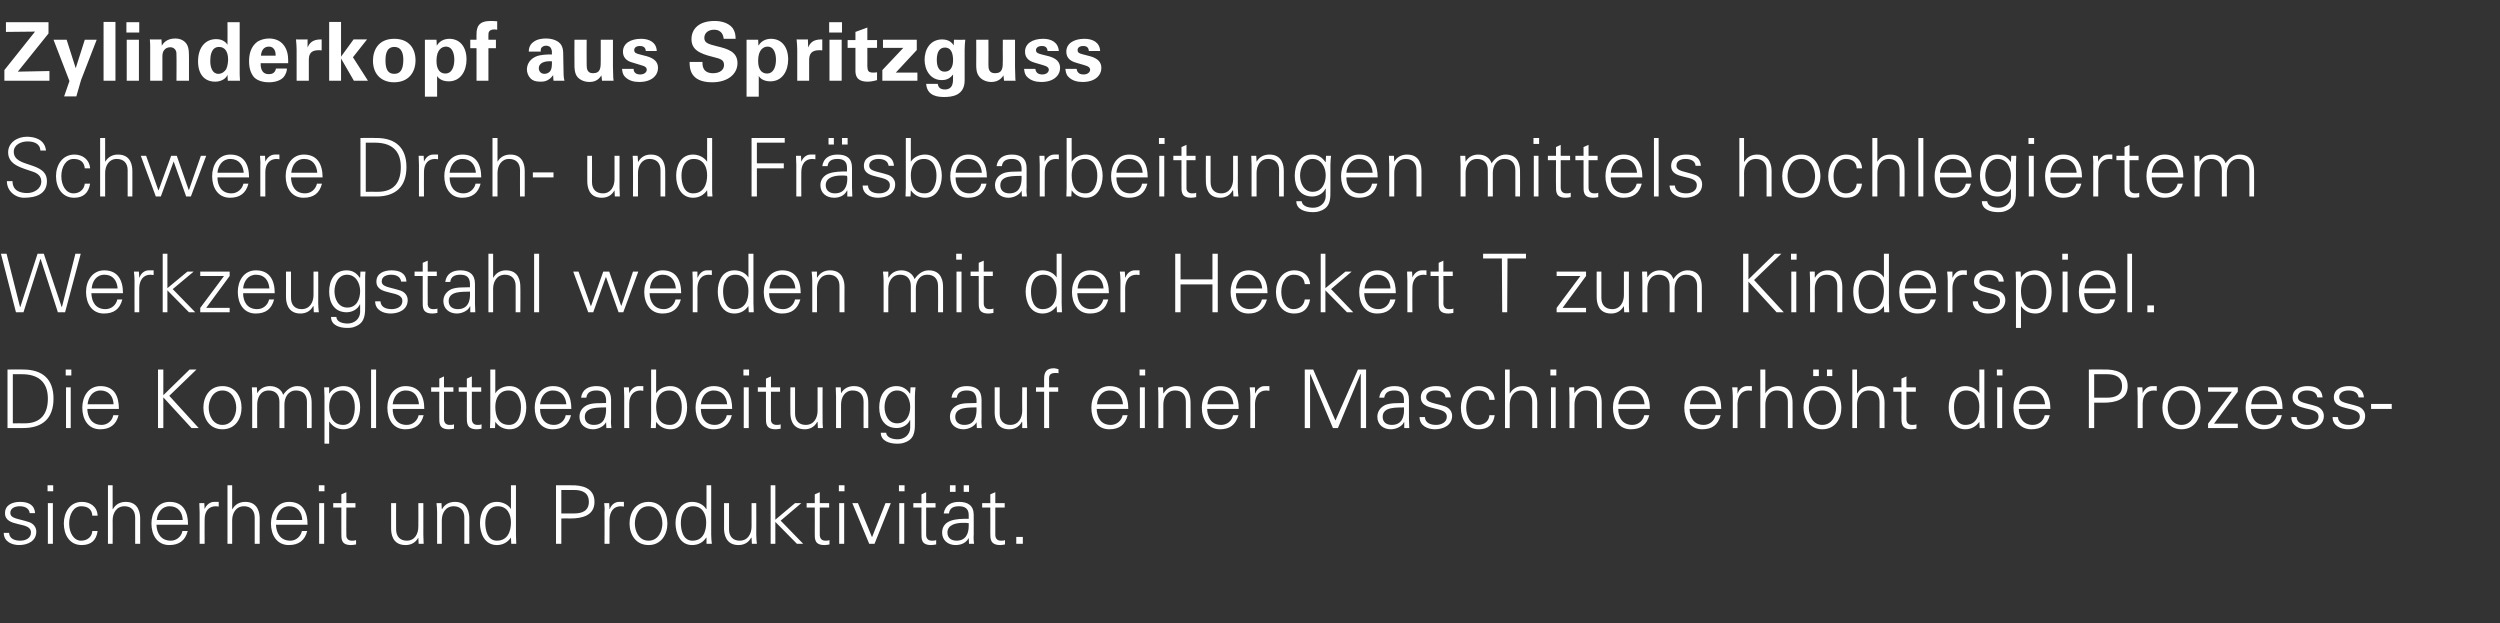 <?xml version="1.0" standalone="no"?><!DOCTYPE svg PUBLIC "-//W3C//DTD SVG 1.1//EN" "http://www.w3.org/Graphics/SVG/1.1/DTD/svg11.dtd"><svg xmlns="http://www.w3.org/2000/svg" version="1.1" width="799px" height="199.2px" viewBox="0 -7 799 199.2" style="top:-7px"><rect x="0" y="-7" width="799" height="199.2" fill="#333333" stroke="none"/>  <desc>Zylinderkopf aus Spritzguss Schwere Dreh- und Fr sbearbeitungen mittels hochlegiertem Werkzeugstahl werden mit der He...</desc>  <defs/>  <g id="Polygon226559">    <path d="M 6.4 153.4 C 8.9 153.4 11 154.2 11.2 157 C 11.2 157 9.5 157 9.5 157 C 9.3 155.4 7.9 154.8 6.3 154.8 C 4.8 154.8 3.3 155.4 3.3 156.9 C 3.3 158.8 5.8 158.7 9.4 159.9 C 10.7 160.4 11.6 161.5 11.6 162.9 C 11.6 165.9 8.9 167.2 6.1 167.2 C 3.8 167.2 1.2 166.1 1.2 163.3 C 1.2 163.3 2.9 163.3 2.9 163.3 C 3 165.2 4.7 165.8 6.5 165.8 C 8.2 165.8 9.9 165 9.9 163.2 C 9.9 161.3 7.9 161 5.8 160.5 C 3.7 160 1.6 159.4 1.6 157 C 1.6 154.3 4.1 153.4 6.4 153.4 Z M 16.9 153.8 L 16.9 166.8 L 15.3 166.8 L 15.3 153.8 L 16.9 153.8 Z M 17 150 L 15.2 150 L 15.2 148.1 L 17 148.1 L 17 150 Z M 29.5 157.8 C 29.4 155.8 28.1 154.8 25.9 154.8 C 23.6 154.8 22.1 157.3 22.1 160.3 C 22.1 163.3 23.6 165.8 25.9 165.8 C 28 165.8 29.4 164.5 29.5 162.7 C 29.5 162.7 31.2 162.7 31.2 162.7 C 30.8 165.7 29.1 167.2 26.1 167.2 C 22.2 167.2 20.4 163.9 20.4 160.3 C 20.4 156.8 22.3 153.4 26.2 153.4 C 28.9 153.4 31.1 155 31.2 157.8 C 31.2 157.8 29.5 157.8 29.5 157.8 Z M 36 155.7 C 36 155.7 36.09 155.75 36.1 155.7 C 37 154.1 38.5 153.4 40.2 153.4 C 44.4 153.4 44.8 157.2 44.8 158.7 C 44.77 158.66 44.8 166.8 44.8 166.8 L 43.2 166.8 C 43.2 166.8 43.21 158.4 43.2 158.4 C 43.2 156.1 41.9 154.8 39.8 154.8 C 37.2 154.8 36 157 36 159.3 C 36.04 159.31 36 166.8 36 166.8 L 34.5 166.8 L 34.5 148.1 L 36 148.1 L 36 155.7 Z M 50 160.7 C 50.1 163.4 51.4 165.8 54.6 165.8 C 56.4 165.8 58 164.5 58.3 162.7 C 58.3 162.7 60 162.7 60 162.7 C 59.2 165.8 57.2 167.2 54.1 167.2 C 50.2 167.2 48.4 163.9 48.4 160.3 C 48.4 156.8 50.3 153.4 54.2 153.4 C 58.6 153.4 60.1 156.6 60.1 160.7 C 60.1 160.7 50 160.7 50 160.7 Z M 58.4 159.2 C 58.3 156.7 56.9 154.8 54.2 154.8 C 51.7 154.8 50.3 156.9 50.1 159.2 C 50.1 159.2 58.4 159.2 58.4 159.2 Z M 65.4 166.8 L 63.8 166.8 C 63.8 166.8 63.8 156.71 63.8 156.7 C 63.8 155.7 63.7 154.7 63.7 153.8 C 63.67 153.77 65.3 153.8 65.3 153.8 L 65.4 155.7 C 65.4 155.7 65.42 155.7 65.4 155.7 C 65.9 154.4 67.1 153.4 68.4 153.4 C 68.9 153.4 69.4 153.4 69.9 153.4 C 69.9 153.4 69.9 154.9 69.9 154.9 C 69.6 154.9 69.3 154.8 69 154.8 C 66.6 154.8 65.4 156.5 65.4 159 C 65.36 158.97 65.4 166.8 65.4 166.8 Z M 74.2 155.7 C 74.2 155.7 74.28 155.75 74.3 155.7 C 75.2 154.1 76.7 153.4 78.4 153.4 C 82.6 153.4 83 157.2 83 158.7 C 82.97 158.66 83 166.8 83 166.8 L 81.4 166.8 C 81.4 166.8 81.41 158.4 81.4 158.4 C 81.4 156.1 80.1 154.8 78 154.8 C 75.4 154.8 74.2 157 74.2 159.3 C 74.23 159.31 74.2 166.8 74.2 166.8 L 72.7 166.8 L 72.7 148.1 L 74.2 148.1 L 74.2 155.7 Z M 88.2 160.7 C 88.3 163.4 89.6 165.8 92.8 165.8 C 94.6 165.8 96.1 164.5 96.5 162.7 C 96.5 162.7 98.2 162.7 98.2 162.7 C 97.4 165.8 95.4 167.2 92.3 167.2 C 88.4 167.2 86.6 163.9 86.6 160.3 C 86.6 156.8 88.5 153.4 92.4 153.4 C 96.7 153.4 98.3 156.6 98.3 160.7 C 98.3 160.7 88.2 160.7 88.2 160.7 Z M 96.6 159.2 C 96.5 156.7 95.1 154.8 92.4 154.8 C 89.9 154.8 88.5 156.9 88.3 159.2 C 88.3 159.2 96.6 159.2 96.6 159.2 Z M 103.6 153.8 L 103.6 166.8 L 102 166.8 L 102 153.8 L 103.6 153.8 Z M 103.7 150 L 101.9 150 L 101.9 148.1 L 103.7 148.1 L 103.7 150 Z M 109.1 155.2 L 106.5 155.2 L 106.5 153.8 L 109.1 153.8 L 109.1 151 L 110.7 150.3 L 110.7 153.8 L 113.6 153.8 L 113.6 155.2 L 110.7 155.2 C 110.7 155.2 110.65 163.94 110.7 163.9 C 110.6 165.1 111.3 165.8 112.4 165.8 C 112.9 165.8 113.4 165.8 113.8 165.6 C 113.8 165.6 113.8 167 113.8 167 C 113.3 167.1 112.7 167.2 112.2 167.2 C 108.9 167.2 109.1 165.1 109.1 163.3 C 109.09 163.34 109.1 155.2 109.1 155.2 Z M 133.7 153.8 L 135.3 153.8 C 135.3 153.8 135.3 163.89 135.3 163.9 C 135.3 164.9 135.4 165.9 135.4 166.8 C 135.43 166.82 133.8 166.8 133.8 166.8 L 133.7 164.9 C 133.7 164.9 133.69 164.85 133.7 164.8 C 132.8 166.5 131.3 167.2 129.6 167.2 C 125.3 167.2 125 163.4 125 161.9 C 125 161.94 125 153.8 125 153.8 L 126.6 153.8 C 126.6 153.8 126.56 162.2 126.6 162.2 C 126.6 164.5 127.9 165.8 130 165.8 C 132.6 165.8 133.7 163.6 133.7 161.3 C 133.74 161.29 133.7 153.8 133.7 153.8 Z M 141.2 166.8 L 139.7 166.8 C 139.7 166.8 139.67 156.71 139.7 156.7 C 139.7 155.7 139.6 154.7 139.5 153.8 C 139.54 153.77 141.1 153.8 141.1 153.8 L 141.2 155.7 C 141.2 155.7 141.28 155.75 141.3 155.7 C 142.2 154.1 143.7 153.4 145.4 153.4 C 149.6 153.4 150 157.2 150 158.7 C 149.96 158.66 150 166.8 150 166.8 L 148.4 166.8 C 148.4 166.8 148.4 158.4 148.4 158.4 C 148.4 156.1 147.1 154.8 145 154.8 C 142.4 154.8 141.2 157 141.2 159.3 C 141.23 159.31 141.2 166.8 141.2 166.8 Z M 159.1 154.8 C 156.1 154.8 155.1 157.6 155.1 160.1 C 155.1 162.5 155.8 165.8 158.8 165.8 C 162.2 165.8 163.3 162.9 163.3 160 C 163.3 157.3 162.1 154.8 159.1 154.8 Z M 163.3 164.9 C 163.3 164.9 163.27 164.8 163.3 164.8 C 162.2 166.4 160.6 167.2 158.8 167.2 C 154.9 167.2 153.4 163.5 153.4 160.2 C 153.4 156.9 154.9 153.4 158.8 153.4 C 160.5 153.4 162.4 154.2 163.3 155.7 C 163.27 155.75 163.3 155.7 163.3 155.7 L 163.3 148.1 L 164.9 148.1 C 164.9 148.1 164.89 163.89 164.9 163.9 C 164.9 164.9 165 165.9 165 166.8 C 165.02 166.82 163.4 166.8 163.4 166.8 L 163.3 164.9 Z M 179.4 157.1 C 179.4 157.1 183.47 157.1 183.5 157.1 C 186 157.1 188.2 156.3 188.2 153.4 C 188.2 150.4 186 149.6 183.5 149.6 C 183.47 149.61 179.4 149.6 179.4 149.6 L 179.4 157.1 Z M 177.7 166.8 L 177.7 148.1 C 177.7 148.1 182.38 148.05 182.4 148.1 C 186 148 190 148.9 190 153.4 C 190 157.8 186 158.7 182.4 158.7 C 182.38 158.66 179.4 158.7 179.4 158.7 L 179.4 166.8 L 177.7 166.8 Z M 194.8 166.8 L 193.2 166.8 C 193.2 166.8 193.25 156.71 193.2 156.7 C 193.3 155.7 193.2 154.7 193.1 153.8 C 193.12 153.77 194.7 153.8 194.7 153.8 L 194.8 155.7 C 194.8 155.7 194.86 155.7 194.9 155.7 C 195.3 154.4 196.5 153.4 197.8 153.4 C 198.3 153.4 198.8 153.4 199.4 153.4 C 199.4 153.4 199.4 154.9 199.4 154.9 C 199 154.9 198.7 154.8 198.4 154.8 C 196.1 154.8 194.9 156.5 194.8 159 C 194.81 158.97 194.8 166.8 194.8 166.8 Z M 207.3 154.8 C 204.1 154.8 202.9 157.9 202.9 160.3 C 202.9 162.7 204.1 165.8 207.3 165.8 C 210.4 165.8 211.7 162.7 211.7 160.3 C 211.7 157.9 210.4 154.8 207.3 154.8 Z M 213.3 160.3 C 213.3 163.7 211.4 167.2 207.3 167.2 C 203.1 167.2 201.2 163.7 201.2 160.3 C 201.2 156.9 203.1 153.4 207.3 153.4 C 211.4 153.4 213.3 156.9 213.3 160.3 Z M 221.5 154.8 C 218.5 154.8 217.6 157.6 217.6 160.1 C 217.6 162.5 218.3 165.8 221.3 165.8 C 224.7 165.8 225.7 162.9 225.7 160 C 225.7 157.3 224.5 154.8 221.5 154.8 Z M 225.8 164.9 C 225.8 164.9 225.72 164.8 225.7 164.8 C 224.7 166.4 223.1 167.2 221.2 167.2 C 217.4 167.2 215.9 163.5 215.9 160.2 C 215.9 156.9 217.4 153.4 221.2 153.4 C 223 153.4 224.8 154.2 225.7 155.7 C 225.72 155.75 225.8 155.7 225.8 155.7 L 225.8 148.1 L 227.3 148.1 C 227.3 148.1 227.33 163.89 227.3 163.9 C 227.3 164.9 227.4 165.9 227.5 166.8 C 227.46 166.82 225.8 166.8 225.8 166.8 L 225.8 164.9 Z M 240.2 153.8 L 241.7 153.8 C 241.7 153.8 241.74 163.89 241.7 163.9 C 241.7 164.9 241.8 165.9 241.9 166.8 C 241.87 166.82 240.3 166.8 240.3 166.8 L 240.2 164.9 C 240.2 164.9 240.12 164.85 240.1 164.8 C 239.2 166.5 237.7 167.2 236 167.2 C 231.8 167.2 231.4 163.4 231.4 161.9 C 231.44 161.94 231.4 153.8 231.4 153.8 L 233 153.8 C 233 153.8 233 162.2 233 162.2 C 233 164.5 234.3 165.8 236.4 165.8 C 239 165.8 240.2 163.6 240.2 161.3 C 240.18 161.29 240.2 153.8 240.2 153.8 Z M 247.8 159.1 L 254.1 153.8 L 256.1 153.8 L 249.5 159.4 L 256.7 166.8 L 254.7 166.8 L 247.8 159.8 L 247.8 166.8 L 246.3 166.8 L 246.3 148.1 L 247.8 148.1 L 247.8 159.1 Z M 260.4 155.2 L 257.8 155.2 L 257.8 153.8 L 260.4 153.8 L 260.4 151 L 262 150.3 L 262 153.8 L 265 153.8 L 265 155.2 L 262 155.2 C 262 155.2 261.99 163.94 262 163.9 C 262 165.1 262.6 165.8 263.8 165.8 C 264.3 165.8 264.7 165.8 265.1 165.6 C 265.1 165.6 265.1 167 265.1 167 C 264.6 167.1 264.1 167.2 263.5 167.2 C 260.2 167.2 260.4 165.1 260.4 163.3 C 260.43 163.34 260.4 155.2 260.4 155.2 Z M 269.8 153.8 L 269.8 166.8 L 268.2 166.8 L 268.2 153.8 L 269.8 153.8 Z M 269.9 150 L 268.1 150 L 268.1 148.1 L 269.9 148.1 L 269.9 150 Z M 274.2 153.8 L 278.7 164.7 L 283 153.8 L 284.7 153.8 L 279.5 166.8 L 277.8 166.8 L 272.4 153.8 L 274.2 153.8 Z M 289 153.8 L 289 166.8 L 287.4 166.8 L 287.4 153.8 L 289 153.8 Z M 289.1 150 L 287.3 150 L 287.3 148.1 L 289.1 148.1 L 289.1 150 Z M 294.5 155.2 L 291.9 155.2 L 291.9 153.8 L 294.5 153.8 L 294.5 151 L 296 150.3 L 296 153.8 L 299 153.8 L 299 155.2 L 296 155.2 C 296 155.2 296.02 163.94 296 163.9 C 296 165.1 296.6 165.8 297.8 165.8 C 298.3 165.8 298.8 165.8 299.2 165.6 C 299.2 165.6 299.2 167 299.2 167 C 298.7 167.1 298.1 167.2 297.6 167.2 C 294.3 167.2 294.5 165.1 294.5 163.3 C 294.46 163.34 294.5 155.2 294.5 155.2 Z M 308 150.2 L 308 148.1 L 309.7 148.1 L 309.7 150.2 L 308 150.2 Z M 303.6 150.2 L 303.6 148.1 L 305.4 148.1 L 305.4 150.2 L 303.6 150.2 Z M 305.7 165.8 C 308.7 165.8 309.6 163.5 309.6 161.1 C 309.6 160.8 309.6 160.5 309.6 160.2 C 309.1 160.1 308.5 160.1 307.8 160.1 C 305.5 160.1 302.8 160.7 302.8 163.2 C 302.8 165 304.1 165.8 305.7 165.8 Z M 309.6 157.6 C 309.6 155.5 308.3 154.8 306.5 154.8 C 304.8 154.8 303.5 155.3 303.3 157.1 C 303.3 157.1 301.6 157.1 301.6 157.1 C 302.1 154.4 304 153.4 306.5 153.4 C 309.4 153.4 311.2 154.6 311.2 157.6 C 311.2 157.6 311.2 163.9 311.2 163.9 C 311.1 164.9 311.2 165.9 311.3 166.8 C 311.28 166.82 309.7 166.8 309.7 166.8 L 309.6 164.9 L 309.6 164.9 C 309.6 164.9 309.49 165.08 309.5 165.1 C 308.9 166.2 307.6 167.2 305.4 167.2 C 303 167.2 301.1 165.7 301.1 163.2 C 301.1 161.4 302.1 160.1 303.7 159.5 C 305.4 158.8 307.7 158.8 309.6 158.8 C 309.6 158.8 309.6 157.6 309.6 157.6 Z M 316.5 155.2 L 313.9 155.2 L 313.9 153.8 L 316.5 153.8 L 316.5 151 L 318.1 150.3 L 318.1 153.8 L 321.1 153.8 L 321.1 155.2 L 318.1 155.2 C 318.1 155.2 318.1 163.94 318.1 163.9 C 318.1 165.1 318.7 165.8 319.9 165.8 C 320.4 165.8 320.8 165.8 321.2 165.6 C 321.2 165.6 321.2 167 321.2 167 C 320.7 167.1 320.2 167.2 319.7 167.2 C 316.4 167.2 316.5 165.1 316.5 163.3 C 316.54 163.34 316.5 155.2 316.5 155.2 Z M 324.8 166.8 L 324.8 164.6 L 326.9 164.6 L 326.9 166.8 L 324.8 166.8 Z " stroke="none" fill="#fff"/>  </g>  <g id="Polygon226558">    <path d="M 7.9 128.3 C 13.1 128.3 15.3 125.2 15.3 120.4 C 15.3 114.9 12 112.5 6.7 112.6 C 6.71 112.61 4.1 112.6 4.1 112.6 L 4.1 128.3 C 4.1 128.3 7.85 128.26 7.9 128.3 Z M 7.4 111.1 C 13.6 111.1 17.1 114.2 17.1 120.4 C 17.1 126.7 13.6 129.8 7.4 129.8 C 7.44 129.82 2.4 129.8 2.4 129.8 L 2.4 111.1 C 2.4 111.1 7.44 111.05 7.4 111.1 Z M 22.6 116.8 L 22.6 129.8 L 21.1 129.8 L 21.1 116.8 L 22.6 116.8 Z M 22.8 113 L 21 113 L 21 111.1 L 22.8 111.1 L 22.8 113 Z M 27.9 123.7 C 28 126.4 29.3 128.8 32.5 128.8 C 34.3 128.8 35.9 127.5 36.2 125.7 C 36.2 125.7 37.9 125.7 37.9 125.7 C 37.1 128.8 35.1 130.2 32 130.2 C 28.1 130.2 26.3 126.9 26.3 123.3 C 26.3 119.8 28.2 116.4 32.1 116.4 C 36.5 116.4 38 119.6 38 123.7 C 38 123.7 27.9 123.7 27.9 123.7 Z M 36.3 122.2 C 36.2 119.7 34.8 117.8 32.1 117.8 C 29.6 117.8 28.2 119.9 28 122.2 C 28 122.2 36.3 122.2 36.3 122.2 Z M 50.5 129.8 L 50.5 111.1 L 52.2 111.1 L 52.2 119.3 L 60.6 111.1 L 62.8 111.1 L 54.1 119.5 L 63.5 129.8 L 61.2 129.8 L 52.2 120 L 52.2 129.8 L 50.5 129.8 Z M 71.1 117.8 C 68 117.8 66.7 120.9 66.7 123.3 C 66.7 125.7 68 128.8 71.1 128.8 C 74.2 128.8 75.5 125.7 75.5 123.3 C 75.5 120.9 74.2 117.8 71.1 117.8 Z M 77.2 123.3 C 77.2 126.7 75.3 130.2 71.1 130.2 C 66.9 130.2 65 126.7 65 123.3 C 65 119.9 66.9 116.4 71.1 116.4 C 75.3 116.4 77.2 119.9 77.2 123.3 Z M 82.2 118.7 C 82.2 118.7 82.21 118.75 82.2 118.7 C 83.1 117.1 84.6 116.4 86.3 116.4 C 88.3 116.4 90 117.5 90.5 119.2 C 91.5 117.7 93 116.4 95 116.4 C 99.3 116.4 99.6 120.2 99.6 121.7 C 99.63 121.66 99.6 129.8 99.6 129.8 L 98.1 129.8 C 98.1 129.8 98.07 121.4 98.1 121.4 C 98.1 119.1 96.8 117.8 94.6 117.8 C 92.1 117.8 90.9 120 90.9 122.3 C 90.89 122.31 90.9 129.8 90.9 129.8 L 89.3 129.8 C 89.3 129.8 89.33 121.4 89.3 121.4 C 89.3 119.1 88 117.8 85.9 117.8 C 83.3 117.8 82.2 120 82.2 122.3 C 82.15 122.31 82.2 129.8 82.2 129.8 L 80.6 129.8 C 80.6 129.8 80.59 119.71 80.6 119.7 C 80.6 118.7 80.5 117.7 80.5 116.8 C 80.46 116.77 82.1 116.8 82.1 116.8 L 82.2 118.7 Z M 109.7 128.8 C 112.7 128.8 113.4 125.5 113.4 123.1 C 113.4 120.6 112.4 117.8 109.5 117.8 C 106.4 117.8 105.2 120.3 105.2 123 C 105.2 125.9 106.3 128.8 109.7 128.8 Z M 105.2 134.8 L 103.7 134.8 C 103.7 134.8 103.68 119.71 103.7 119.7 C 103.7 118.7 103.6 117.7 103.6 116.8 C 103.55 116.77 105.2 116.8 105.2 116.8 L 105.2 118.7 C 105.2 118.7 105.29 118.75 105.3 118.7 C 106.2 117.2 108 116.4 109.8 116.4 C 113.6 116.4 115.1 119.9 115.1 123.2 C 115.1 126.5 113.6 130.2 109.8 130.2 C 107.9 130.2 106.4 129.4 105.3 127.8 C 105.29 127.8 105.2 127.8 105.2 127.8 L 105.2 134.8 Z M 120.2 129.8 L 118.6 129.8 L 118.6 111.1 L 120.2 111.1 L 120.2 129.8 Z M 125.5 123.7 C 125.5 126.4 126.8 128.8 130 128.8 C 131.9 128.8 133.4 127.5 133.8 125.7 C 133.8 125.7 135.4 125.7 135.4 125.7 C 134.6 128.8 132.7 130.2 129.5 130.2 C 125.6 130.2 123.8 126.9 123.8 123.3 C 123.8 119.8 125.8 116.4 129.6 116.4 C 134 116.4 135.6 119.6 135.6 123.7 C 135.6 123.7 125.5 123.7 125.5 123.7 Z M 133.9 122.2 C 133.7 119.7 132.4 117.8 129.7 117.8 C 127.1 117.8 125.8 119.9 125.5 122.2 C 125.5 122.2 133.9 122.2 133.9 122.2 Z M 140.4 118.2 L 137.8 118.2 L 137.8 116.8 L 140.4 116.8 L 140.4 114 L 141.9 113.3 L 141.9 116.8 L 144.9 116.8 L 144.9 118.2 L 141.9 118.2 C 141.9 118.2 141.93 126.94 141.9 126.9 C 141.9 128.1 142.5 128.8 143.7 128.8 C 144.2 128.8 144.7 128.8 145.1 128.6 C 145.1 128.6 145.1 130 145.1 130 C 144.6 130.1 144 130.2 143.5 130.2 C 140.2 130.2 140.4 128.1 140.4 126.3 C 140.37 126.34 140.4 118.2 140.4 118.2 Z M 149.2 118.2 L 146.6 118.2 L 146.6 116.8 L 149.2 116.8 L 149.2 114 L 150.8 113.3 L 150.8 116.8 L 153.8 116.8 L 153.8 118.2 L 150.8 118.2 C 150.8 118.2 150.79 126.94 150.8 126.9 C 150.8 128.1 151.4 128.8 152.6 128.8 C 153.1 128.8 153.5 128.8 153.9 128.6 C 153.9 128.6 153.9 130 153.9 130 C 153.4 130.1 152.9 130.2 152.4 130.2 C 149.1 130.2 149.2 128.1 149.2 126.3 C 149.23 126.34 149.2 118.2 149.2 118.2 Z M 158.3 123 C 158.3 126 159.3 128.8 162.7 128.8 C 165.7 128.8 166.5 125.5 166.5 123.1 C 166.5 120.6 165.5 117.8 162.5 117.8 C 159.5 117.8 158.3 120.4 158.3 123 Z M 158.2 129.8 C 158.2 129.8 156.59 129.82 156.6 129.8 C 156.6 128.9 156.7 127.9 156.7 126.9 C 156.72 126.89 156.7 111.1 156.7 111.1 L 158.3 111.1 L 158.3 118.7 C 158.3 118.7 158.33 118.75 158.3 118.7 C 159.2 117.2 161.1 116.4 162.8 116.4 C 166.7 116.4 168.2 119.9 168.2 123.2 C 168.2 126.5 166.7 130.2 162.9 130.2 C 161 130.2 159.4 129.4 158.3 127.8 C 158.33 127.8 158.3 127.9 158.3 127.9 L 158.2 129.8 Z M 172.6 123.7 C 172.6 126.4 173.9 128.8 177.1 128.8 C 178.9 128.8 180.5 127.5 180.8 125.7 C 180.8 125.7 182.5 125.7 182.5 125.7 C 181.7 128.8 179.7 130.2 176.6 130.2 C 172.7 130.2 170.9 126.9 170.9 123.3 C 170.9 119.8 172.8 116.4 176.7 116.4 C 181.1 116.4 182.6 119.6 182.6 123.7 C 182.6 123.7 172.6 123.7 172.6 123.7 Z M 181 122.2 C 180.8 119.7 179.4 117.8 176.7 117.8 C 174.2 117.8 172.8 119.9 172.6 122.2 C 172.6 122.2 181 122.2 181 122.2 Z M 189.8 128.8 C 193.2 128.8 193.8 126 193.7 123.2 C 191.5 123.3 186.9 122.9 186.9 126.2 C 186.9 128 188.2 128.8 189.8 128.8 Z M 193.7 120.6 C 193.5 118.5 192.4 117.8 190.6 117.8 C 189 117.8 187.6 118.3 187.4 120.1 C 187.4 120.1 185.7 120.1 185.7 120.1 C 186.1 117.4 188.1 116.4 190.6 116.4 C 193.5 116.4 195.3 117.7 195.3 120.7 C 195.3 120.7 195.3 126.9 195.3 126.9 C 195.2 127.9 195.3 128.9 195.4 129.8 C 195.38 129.82 193.8 129.8 193.8 129.8 L 193.7 127.9 L 193.7 127.9 C 193.7 127.9 193.59 128.08 193.6 128.1 C 193 129.2 191.3 130.2 189.5 130.2 C 187.1 130.2 185.2 128.7 185.2 126.2 C 185.2 124.4 186.2 123.1 187.8 122.4 C 189.5 121.7 191.8 121.9 193.7 121.8 C 193.7 121.8 193.7 120.6 193.7 120.6 Z M 201.1 129.8 L 199.5 129.8 C 199.5 129.8 199.52 119.71 199.5 119.7 C 199.5 118.7 199.4 117.7 199.4 116.8 C 199.39 116.77 201 116.8 201 116.8 L 201.1 118.7 C 201.1 118.7 201.13 118.7 201.1 118.7 C 201.6 117.4 202.8 116.4 204.1 116.4 C 204.6 116.4 205.1 116.4 205.6 116.4 C 205.6 116.4 205.6 117.9 205.6 117.9 C 205.3 117.9 205 117.8 204.7 117.8 C 202.4 117.8 201.1 119.5 201.1 122 C 201.08 121.97 201.1 129.8 201.1 129.8 Z M 209.7 123 C 209.7 126 210.7 128.8 214.1 128.8 C 217.1 128.8 217.9 125.5 217.9 123.1 C 217.9 120.6 216.9 117.8 213.9 117.8 C 210.9 117.8 209.7 120.4 209.7 123 Z M 209.6 129.8 C 209.6 129.8 207.99 129.82 208 129.8 C 208 128.9 208.1 127.9 208.1 126.9 C 208.12 126.89 208.1 111.1 208.1 111.1 L 209.7 111.1 L 209.7 118.7 C 209.7 118.7 209.73 118.75 209.7 118.7 C 210.6 117.2 212.5 116.4 214.2 116.4 C 218.1 116.4 219.6 119.9 219.6 123.2 C 219.6 126.5 218.1 130.2 214.3 130.2 C 212.4 130.2 210.8 129.4 209.7 127.8 C 209.73 127.8 209.7 127.9 209.7 127.9 L 209.6 129.8 Z M 224 123.7 C 224 126.4 225.3 128.8 228.5 128.8 C 230.3 128.8 231.9 127.5 232.3 125.7 C 232.3 125.7 233.9 125.7 233.9 125.7 C 233.1 128.8 231.1 130.2 228 130.2 C 224.1 130.2 222.3 126.9 222.3 123.3 C 222.3 119.8 224.2 116.4 228.1 116.4 C 232.5 116.4 234 119.6 234 123.7 C 234 123.7 224 123.7 224 123.7 Z M 232.4 122.2 C 232.2 119.7 230.8 117.8 228.1 117.8 C 225.6 117.8 224.2 119.9 224 122.2 C 224 122.2 232.4 122.2 232.4 122.2 Z M 239.3 116.8 L 239.3 129.8 L 237.7 129.8 L 237.7 116.8 L 239.3 116.8 Z M 239.4 113 L 237.6 113 L 237.6 111.1 L 239.4 111.1 L 239.4 113 Z M 244.8 118.2 L 242.2 118.2 L 242.2 116.8 L 244.8 116.8 L 244.8 114 L 246.4 113.3 L 246.4 116.8 L 249.3 116.8 L 249.3 118.2 L 246.4 118.2 C 246.4 118.2 246.37 126.94 246.4 126.9 C 246.3 128.1 247 128.8 248.2 128.8 C 248.6 128.8 249.1 128.8 249.5 128.6 C 249.5 128.6 249.5 130 249.5 130 C 249 130.1 248.4 130.2 247.9 130.2 C 244.6 130.2 244.8 128.1 244.8 126.3 C 244.81 126.34 244.8 118.2 244.8 118.2 Z M 261.3 116.8 L 262.9 116.8 C 262.9 116.8 262.85 126.89 262.9 126.9 C 262.9 127.9 262.9 128.9 263 129.8 C 262.98 129.82 261.4 129.8 261.4 129.8 L 261.3 127.9 C 261.3 127.9 261.24 127.85 261.2 127.8 C 260.3 129.5 258.8 130.2 257.2 130.2 C 252.9 130.2 252.6 126.4 252.6 124.9 C 252.56 124.94 252.6 116.8 252.6 116.8 L 254.1 116.8 C 254.1 116.8 254.12 125.2 254.1 125.2 C 254.1 127.5 255.4 128.8 257.5 128.8 C 260.1 128.8 261.3 126.6 261.3 124.3 C 261.29 124.29 261.3 116.8 261.3 116.8 Z M 268.8 129.8 L 267.2 129.8 C 267.2 129.8 267.22 119.71 267.2 119.7 C 267.2 118.7 267.1 117.7 267.1 116.8 C 267.09 116.77 268.7 116.8 268.7 116.8 L 268.8 118.7 C 268.8 118.7 268.83 118.75 268.8 118.7 C 269.7 117.1 271.2 116.4 272.9 116.4 C 277.2 116.4 277.5 120.2 277.5 121.7 C 277.52 121.66 277.5 129.8 277.5 129.8 L 276 129.8 C 276 129.8 275.96 121.4 276 121.4 C 276 119.1 274.7 117.8 272.5 117.8 C 270 117.8 268.8 120 268.8 122.3 C 268.78 122.31 268.8 129.8 268.8 129.8 Z M 286.7 117.8 C 283.9 117.8 282.7 120.7 282.7 123.1 C 282.7 125.5 283.9 128.3 286.7 128.3 C 289.7 128.3 290.9 125.6 290.9 123 C 290.9 120.5 289.5 117.8 286.7 117.8 Z M 291 116.8 C 291 116.8 292.57 116.77 292.6 116.8 C 292.5 117.7 292.4 118.7 292.4 119.7 C 292.4 119.7 292.4 127.5 292.4 127.5 C 292.4 130.1 292.6 132.9 289.7 134.2 C 288.6 134.7 287.9 134.8 286.7 134.8 C 284.4 134.8 281.5 134 281.5 131.3 C 281.5 131.3 283.2 131.3 283.2 131.3 C 283.4 132.9 285.3 133.4 286.9 133.4 C 289 133.4 290.8 132 290.9 129.8 C 290.88 129.77 290.9 127.3 290.9 127.3 C 290.9 127.3 290.83 127.33 290.8 127.3 C 290.1 128.9 288.3 129.8 286.6 129.8 C 282.7 129.8 281 126.8 281 123.2 C 281 119.7 282.6 116.4 286.5 116.4 C 288.4 116.4 289.8 117.3 290.8 118.8 C 290.83 118.8 290.9 118.7 290.9 118.7 L 291 116.8 Z M 308.2 128.8 C 311.6 128.8 312.2 126 312.1 123.2 C 309.9 123.3 305.3 122.9 305.3 126.2 C 305.3 128 306.6 128.8 308.2 128.8 Z M 312.1 120.6 C 311.9 118.5 310.8 117.8 309 117.8 C 307.4 117.8 306 118.3 305.8 120.1 C 305.8 120.1 304.1 120.1 304.1 120.1 C 304.5 117.4 306.5 116.4 309 116.4 C 311.9 116.4 313.7 117.7 313.7 120.7 C 313.7 120.7 313.7 126.9 313.7 126.9 C 313.6 127.9 313.7 128.9 313.8 129.8 C 313.78 129.82 312.2 129.8 312.2 129.8 L 312.1 127.9 L 312.1 127.9 C 312.1 127.9 311.99 128.08 312 128.1 C 311.4 129.2 309.7 130.2 307.9 130.2 C 305.5 130.2 303.6 128.7 303.6 126.2 C 303.6 124.4 304.6 123.1 306.2 122.4 C 307.9 121.7 310.2 121.9 312.1 121.8 C 312.1 121.8 312.1 120.6 312.1 120.6 Z M 326.7 116.8 L 328.2 116.8 C 328.2 116.8 328.21 126.89 328.2 126.9 C 328.2 127.9 328.3 128.9 328.3 129.8 C 328.34 129.82 326.7 129.8 326.7 129.8 L 326.7 127.9 C 326.7 127.9 326.6 127.85 326.6 127.8 C 325.7 129.5 324.2 130.2 322.5 130.2 C 318.3 130.2 317.9 126.4 317.9 124.9 C 317.91 124.94 317.9 116.8 317.9 116.8 L 319.5 116.8 C 319.5 116.8 319.47 125.2 319.5 125.2 C 319.5 127.5 320.8 128.8 322.9 128.8 C 325.5 128.8 326.7 126.6 326.7 124.3 C 326.65 124.29 326.7 116.8 326.7 116.8 Z M 333.7 129.8 L 333.7 118.2 L 331.1 118.2 L 331.1 116.8 L 333.7 116.8 C 333.7 116.8 333.7 113.99 333.7 114 C 333.7 111.8 334.6 110.7 336.8 110.7 C 337.3 110.7 337.9 110.9 338.3 111 C 338.3 111 338.3 112.3 338.3 112.3 C 338 112.2 337.7 112.2 337.4 112.2 C 335.2 112.2 335.2 113.2 335.3 115.1 C 335.26 115.11 335.3 116.8 335.3 116.8 L 338.2 116.8 L 338.2 118.2 L 335.3 118.2 L 335.3 129.8 L 333.7 129.8 Z M 350.5 123.7 C 350.6 126.4 351.8 128.8 355 128.8 C 356.9 128.8 358.4 127.5 358.8 125.7 C 358.8 125.7 360.4 125.7 360.4 125.7 C 359.6 128.8 357.7 130.2 354.5 130.2 C 350.6 130.2 348.8 126.9 348.8 123.3 C 348.8 119.8 350.8 116.4 354.6 116.4 C 359 116.4 360.6 119.6 360.6 123.7 C 360.6 123.7 350.5 123.7 350.5 123.7 Z M 358.9 122.2 C 358.7 119.7 357.4 117.8 354.7 117.8 C 352.1 117.8 350.8 119.9 350.6 122.2 C 350.6 122.2 358.9 122.2 358.9 122.2 Z M 365.9 116.8 L 365.9 129.8 L 364.3 129.8 L 364.3 116.8 L 365.9 116.8 Z M 366 113 L 364.2 113 L 364.2 111.1 L 366 111.1 L 366 113 Z M 371.8 129.8 L 370.2 129.8 C 370.2 129.8 370.25 119.71 370.2 119.7 C 370.2 118.7 370.2 117.7 370.1 116.8 C 370.12 116.77 371.7 116.8 371.7 116.8 L 371.8 118.7 C 371.8 118.7 371.86 118.75 371.9 118.7 C 372.8 117.1 374.3 116.4 375.9 116.4 C 380.2 116.4 380.5 120.2 380.5 121.7 C 380.54 121.66 380.5 129.8 380.5 129.8 L 379 129.8 C 379 129.8 378.98 121.4 379 121.4 C 379 119.1 377.7 117.8 375.6 117.8 C 373 117.8 371.8 120 371.8 122.3 C 371.81 122.31 371.8 129.8 371.8 129.8 Z M 385.8 123.7 C 385.9 126.4 387.1 128.8 390.3 128.8 C 392.2 128.8 393.7 127.5 394.1 125.7 C 394.1 125.7 395.8 125.7 395.8 125.7 C 394.9 128.8 393 130.2 389.9 130.2 C 386 130.2 384.1 126.9 384.1 123.3 C 384.1 119.8 386.1 116.4 390 116.4 C 394.3 116.4 395.9 119.6 395.9 123.7 C 395.9 123.7 385.8 123.7 385.8 123.7 Z M 394.2 122.2 C 394 119.7 392.7 117.8 390 117.8 C 387.4 117.8 386.1 119.9 385.9 122.2 C 385.9 122.2 394.2 122.2 394.2 122.2 Z M 401.1 129.8 L 399.6 129.8 C 399.6 129.8 399.57 119.71 399.6 119.7 C 399.6 118.7 399.5 117.7 399.4 116.8 C 399.44 116.77 401.1 116.8 401.1 116.8 L 401.1 118.7 C 401.1 118.7 401.19 118.7 401.2 118.7 C 401.7 117.4 402.8 116.4 404.1 116.4 C 404.6 116.4 405.2 116.4 405.7 116.4 C 405.7 116.4 405.7 117.9 405.7 117.9 C 405.4 117.9 405 117.8 404.7 117.8 C 402.4 117.8 401.2 119.5 401.1 122 C 401.13 121.97 401.1 129.8 401.1 129.8 Z M 417 129.8 L 417 111.1 L 419.7 111.1 L 426.8 127.4 L 434 111.1 L 436.6 111.1 L 436.6 129.8 L 434.9 129.8 L 434.9 112.5 L 434.8 112.5 L 427.6 129.8 L 426 129.8 L 418.8 112.6 L 418.7 112.6 L 418.7 129.8 L 417 129.8 Z M 444.8 128.8 C 448.2 128.8 448.9 126 448.7 123.2 C 446.5 123.3 441.9 122.9 441.9 126.2 C 441.9 128 443.2 128.8 444.8 128.8 Z M 448.7 120.6 C 448.6 118.5 447.5 117.8 445.6 117.8 C 444 117.8 442.7 118.3 442.4 120.1 C 442.4 120.1 440.8 120.1 440.8 120.1 C 441.2 117.4 443.2 116.4 445.7 116.4 C 448.6 116.4 450.3 117.7 450.3 120.7 C 450.3 120.7 450.3 126.9 450.3 126.9 C 450.3 127.9 450.4 128.9 450.4 129.8 C 450.43 129.82 448.8 129.8 448.8 129.8 L 448.8 127.9 L 448.7 127.9 C 448.7 127.9 448.63 128.08 448.6 128.1 C 448.1 129.2 446.3 130.2 444.5 130.2 C 442.1 130.2 440.2 128.7 440.2 126.2 C 440.2 124.4 441.3 123.1 442.8 122.4 C 444.6 121.7 446.8 121.9 448.7 121.8 C 448.7 121.8 448.7 120.6 448.7 120.6 Z M 458.9 116.4 C 461.4 116.4 463.5 117.2 463.7 120 C 463.7 120 462 120 462 120 C 461.8 118.4 460.4 117.8 458.7 117.8 C 457.3 117.8 455.8 118.4 455.8 119.9 C 455.8 121.8 458.3 121.7 461.9 122.9 C 463.2 123.4 464.1 124.5 464.1 125.9 C 464.1 128.9 461.3 130.2 458.6 130.2 C 456.3 130.2 453.7 129.1 453.7 126.3 C 453.7 126.3 455.4 126.3 455.4 126.3 C 455.5 128.2 457.2 128.8 459 128.8 C 460.6 128.8 462.4 128 462.4 126.2 C 462.4 124.3 460.3 124 458.3 123.5 C 456.2 123 454.1 122.4 454.1 120 C 454.1 117.3 456.6 116.4 458.9 116.4 Z M 476 120.8 C 475.9 118.8 474.6 117.8 472.4 117.8 C 470.1 117.8 468.6 120.3 468.6 123.3 C 468.6 126.3 470.1 128.8 472.4 128.8 C 474.5 128.8 475.9 127.5 476 125.7 C 476 125.7 477.7 125.7 477.7 125.7 C 477.3 128.7 475.6 130.2 472.6 130.2 C 468.7 130.2 466.9 126.9 466.9 123.3 C 466.9 119.8 468.8 116.4 472.7 116.4 C 475.4 116.4 477.6 118 477.7 120.8 C 477.7 120.8 476 120.8 476 120.8 Z M 482.5 118.7 C 482.5 118.7 482.59 118.75 482.6 118.7 C 483.5 117.1 485 116.4 486.7 116.4 C 490.9 116.4 491.3 120.2 491.3 121.7 C 491.27 121.66 491.3 129.8 491.3 129.8 L 489.7 129.8 C 489.7 129.8 489.71 121.4 489.7 121.4 C 489.7 119.1 488.4 117.8 486.3 117.8 C 483.7 117.8 482.5 120 482.5 122.3 C 482.54 122.31 482.5 129.8 482.5 129.8 L 481 129.8 L 481 111.1 L 482.5 111.1 L 482.5 118.7 Z M 497.2 116.8 L 497.2 129.8 L 495.7 129.8 L 495.7 116.8 L 497.2 116.8 Z M 497.4 113 L 495.5 113 L 495.5 111.1 L 497.4 111.1 L 497.4 113 Z M 503.2 129.8 L 501.6 129.8 C 501.6 129.8 501.62 119.71 501.6 119.7 C 501.6 118.7 501.5 117.7 501.5 116.8 C 501.49 116.77 503.1 116.8 503.1 116.8 L 503.2 118.7 C 503.2 118.7 503.23 118.75 503.2 118.7 C 504.1 117.1 505.6 116.4 507.3 116.4 C 511.6 116.4 511.9 120.2 511.9 121.7 C 511.91 121.66 511.9 129.8 511.9 129.8 L 510.4 129.8 C 510.4 129.8 510.35 121.4 510.4 121.4 C 510.4 119.1 509.1 117.8 506.9 117.8 C 504.3 117.8 503.2 120 503.2 122.3 C 503.18 122.31 503.2 129.8 503.2 129.8 Z M 517.2 123.7 C 517.2 126.4 518.5 128.8 521.7 128.8 C 523.6 128.8 525.1 127.5 525.5 125.7 C 525.5 125.7 527.1 125.7 527.1 125.7 C 526.3 128.8 524.4 130.2 521.2 130.2 C 517.3 130.2 515.5 126.9 515.5 123.3 C 515.5 119.8 517.5 116.4 521.3 116.4 C 525.7 116.4 527.3 119.6 527.3 123.7 C 527.3 123.7 517.2 123.7 517.2 123.7 Z M 525.6 122.2 C 525.4 119.7 524.1 117.8 521.4 117.8 C 518.8 117.8 517.5 119.9 517.2 122.2 C 517.2 122.2 525.6 122.2 525.6 122.2 Z M 540 123.7 C 540.1 126.4 541.3 128.8 544.5 128.8 C 546.4 128.8 547.9 127.5 548.3 125.7 C 548.3 125.7 549.9 125.7 549.9 125.7 C 549.1 128.8 547.2 130.2 544 130.2 C 540.1 130.2 538.3 126.9 538.3 123.3 C 538.3 119.8 540.3 116.4 544.1 116.4 C 548.5 116.4 550.1 119.6 550.1 123.7 C 550.1 123.7 540 123.7 540 123.7 Z M 548.4 122.2 C 548.2 119.7 546.9 117.8 544.2 117.8 C 541.6 117.8 540.3 119.9 540.1 122.2 C 540.1 122.2 548.4 122.2 548.4 122.2 Z M 555.3 129.8 L 553.8 129.8 C 553.8 129.8 553.77 119.71 553.8 119.7 C 553.8 118.7 553.7 117.7 553.6 116.8 C 553.64 116.77 555.3 116.8 555.3 116.8 L 555.3 118.7 C 555.3 118.7 555.38 118.7 555.4 118.7 C 555.8 117.4 557 116.4 558.3 116.4 C 558.8 116.4 559.4 116.4 559.9 116.4 C 559.9 116.4 559.9 117.9 559.9 117.9 C 559.6 117.9 559.2 117.8 558.9 117.8 C 556.6 117.8 555.4 119.5 555.3 122 C 555.33 121.97 555.3 129.8 555.3 129.8 Z M 564.2 118.7 C 564.2 118.7 564.25 118.75 564.2 118.7 C 565.2 117.1 566.6 116.4 568.3 116.4 C 572.6 116.4 572.9 120.2 572.9 121.7 C 572.93 121.66 572.9 129.8 572.9 129.8 L 571.4 129.8 C 571.4 129.8 571.37 121.4 571.4 121.4 C 571.4 119.1 570.1 117.8 567.9 117.8 C 565.4 117.8 564.2 120 564.2 122.3 C 564.2 122.31 564.2 129.8 564.2 129.8 L 562.6 129.8 L 562.6 111.1 L 564.2 111.1 L 564.2 118.7 Z M 582.4 117.8 C 579.3 117.8 578.1 120.9 578.1 123.3 C 578.1 125.7 579.3 128.8 582.4 128.8 C 585.6 128.8 586.8 125.7 586.8 123.3 C 586.8 120.9 585.6 117.8 582.4 117.8 Z M 588.5 123.3 C 588.5 126.7 586.6 130.2 582.4 130.2 C 578.3 130.2 576.4 126.7 576.4 123.3 C 576.4 119.9 578.3 116.4 582.4 116.4 C 586.6 116.4 588.5 119.9 588.5 123.3 Z M 583.9 113.2 L 583.9 111.1 L 585.6 111.1 L 585.6 113.2 L 583.9 113.2 Z M 579.5 113.2 L 579.5 111.1 L 581.3 111.1 L 581.3 113.2 L 579.5 113.2 Z M 593.5 118.7 C 593.5 118.7 593.58 118.75 593.6 118.7 C 594.5 117.1 596 116.4 597.7 116.4 C 601.9 116.4 602.3 120.2 602.3 121.7 C 602.26 121.66 602.3 129.8 602.3 129.8 L 600.7 129.8 C 600.7 129.8 600.7 121.4 600.7 121.4 C 600.7 119.1 599.4 117.8 597.3 117.8 C 594.7 117.8 593.5 120 593.5 122.3 C 593.52 122.31 593.5 129.8 593.5 129.8 L 592 129.8 L 592 111.1 L 593.5 111.1 L 593.5 118.7 Z M 607.7 118.2 L 605.1 118.2 L 605.1 116.8 L 607.7 116.8 L 607.7 114 L 609.3 113.3 L 609.3 116.8 L 612.3 116.8 L 612.3 118.2 L 609.3 118.2 C 609.3 118.2 609.31 126.94 609.3 126.9 C 609.3 128.1 609.9 128.8 611.1 128.8 C 611.6 128.8 612 128.8 612.5 128.6 C 612.5 128.6 612.5 130 612.5 130 C 612 130.1 611.4 130.2 610.9 130.2 C 607.6 130.2 607.7 128.1 607.7 126.3 C 607.75 126.34 607.7 118.2 607.7 118.2 Z M 628.4 117.8 C 625.4 117.8 624.5 120.6 624.5 123.1 C 624.5 125.5 625.2 128.8 628.1 128.8 C 631.6 128.8 632.6 125.9 632.6 123 C 632.6 120.3 631.4 117.8 628.4 117.8 Z M 632.6 127.9 C 632.6 127.9 632.6 127.8 632.6 127.8 C 631.5 129.4 629.9 130.2 628.1 130.2 C 624.2 130.2 622.8 126.5 622.8 123.2 C 622.8 119.9 624.2 116.4 628.1 116.4 C 629.9 116.4 631.7 117.2 632.6 118.7 C 632.6 118.75 632.6 118.7 632.6 118.7 L 632.6 111.1 L 634.2 111.1 C 634.2 111.1 634.21 126.89 634.2 126.9 C 634.2 127.9 634.3 128.9 634.3 129.8 C 634.34 129.82 632.7 129.8 632.7 129.8 L 632.6 127.9 Z M 639.9 116.8 L 639.9 129.8 L 638.3 129.8 L 638.3 116.8 L 639.9 116.8 Z M 640 113 L 638.2 113 L 638.2 111.1 L 640 111.1 L 640 113 Z M 645.2 123.7 C 645.3 126.4 646.5 128.8 649.7 128.8 C 651.6 128.8 653.1 127.5 653.5 125.7 C 653.5 125.7 655.1 125.7 655.1 125.7 C 654.3 128.8 652.4 130.2 649.2 130.2 C 645.3 130.2 643.5 126.9 643.5 123.3 C 643.5 119.8 645.5 116.4 649.3 116.4 C 653.7 116.4 655.3 119.6 655.3 123.7 C 655.3 123.7 645.2 123.7 645.2 123.7 Z M 653.6 122.2 C 653.4 119.7 652.1 117.8 649.4 117.8 C 646.8 117.8 645.5 119.9 645.3 122.2 C 645.3 122.2 653.6 122.2 653.6 122.2 Z M 669.3 120.1 C 669.3 120.1 673.44 120.1 673.4 120.1 C 676 120.1 678.2 119.3 678.2 116.4 C 678.2 113.4 676 112.6 673.4 112.6 C 673.44 112.61 669.3 112.6 669.3 112.6 L 669.3 120.1 Z M 667.6 129.8 L 667.6 111.1 C 667.6 111.1 672.34 111.05 672.3 111.1 C 676 111 680 111.9 680 116.4 C 680 120.8 676 121.7 672.3 121.7 C 672.34 121.66 669.3 121.7 669.3 121.7 L 669.3 129.8 L 667.6 129.8 Z M 684.8 129.8 L 683.2 129.8 C 683.2 129.8 683.21 119.71 683.2 119.7 C 683.2 118.7 683.1 117.7 683.1 116.8 C 683.08 116.77 684.7 116.8 684.7 116.8 L 684.8 118.7 C 684.8 118.7 684.82 118.7 684.8 118.7 C 685.3 117.4 686.5 116.4 687.8 116.4 C 688.3 116.4 688.8 116.4 689.3 116.4 C 689.3 116.4 689.3 117.9 689.3 117.9 C 689 117.9 688.7 117.8 688.4 117.8 C 686 117.8 684.8 119.5 684.8 122 C 684.77 121.97 684.8 129.8 684.8 129.8 Z M 697.2 117.8 C 694.1 117.8 692.8 120.9 692.8 123.3 C 692.8 125.7 694.1 128.8 697.2 128.8 C 700.4 128.8 701.6 125.7 701.6 123.3 C 701.6 120.9 700.4 117.8 697.2 117.8 Z M 703.3 123.3 C 703.3 126.7 701.4 130.2 697.2 130.2 C 693.1 130.2 691.1 126.7 691.1 123.3 C 691.1 119.9 693.1 116.4 697.2 116.4 C 701.4 116.4 703.3 119.9 703.3 123.3 Z M 705.7 128.4 L 713.3 118.2 L 705.7 118.2 L 705.7 116.8 L 715.2 116.8 L 715.2 118.2 L 707.6 128.4 L 715.2 128.4 L 715.2 129.8 L 705.7 129.8 L 705.7 128.4 Z M 719.4 123.7 C 719.5 126.4 720.7 128.8 723.9 128.8 C 725.8 128.8 727.3 127.5 727.7 125.7 C 727.7 125.7 729.3 125.7 729.3 125.7 C 728.5 128.8 726.6 130.2 723.4 130.2 C 719.5 130.2 717.7 126.9 717.7 123.3 C 717.7 119.8 719.7 116.4 723.5 116.4 C 727.9 116.4 729.5 119.6 729.5 123.7 C 729.5 123.7 719.4 123.7 719.4 123.7 Z M 727.8 122.2 C 727.6 119.7 726.3 117.8 723.6 117.8 C 721 117.8 719.7 119.9 719.5 122.2 C 719.5 122.2 727.8 122.2 727.8 122.2 Z M 737.5 116.4 C 740 116.4 742 117.2 742.3 120 C 742.3 120 740.6 120 740.6 120 C 740.4 118.4 739 117.8 737.3 117.8 C 735.9 117.8 734.4 118.4 734.4 119.9 C 734.4 121.8 736.9 121.7 740.5 122.9 C 741.8 123.4 742.7 124.5 742.7 125.9 C 742.7 128.9 739.9 130.2 737.2 130.2 C 734.9 130.2 732.3 129.1 732.3 126.3 C 732.3 126.3 734 126.3 734 126.3 C 734.1 128.2 735.8 128.8 737.6 128.8 C 739.2 128.8 741 128 741 126.2 C 741 124.3 738.9 124 736.8 123.5 C 734.8 123 732.7 122.4 732.7 120 C 732.7 117.3 735.2 116.4 737.5 116.4 Z M 750.7 116.4 C 753.2 116.4 755.3 117.2 755.5 120 C 755.5 120 753.8 120 753.8 120 C 753.6 118.4 752.2 117.8 750.6 117.8 C 749.1 117.8 747.6 118.4 747.6 119.9 C 747.6 121.8 750.1 121.7 753.7 122.9 C 755 123.4 755.9 124.5 755.9 125.9 C 755.9 128.9 753.2 130.2 750.4 130.2 C 748.1 130.2 745.5 129.1 745.5 126.3 C 745.5 126.3 747.2 126.3 747.2 126.3 C 747.3 128.2 749 128.8 750.8 128.8 C 752.4 128.8 754.2 128 754.2 126.2 C 754.2 124.3 752.1 124 750.1 123.5 C 748 123 745.9 122.4 745.9 120 C 745.9 117.3 748.4 116.4 750.7 116.4 Z M 757.8 122.1 L 764.4 122.1 L 764.4 123.7 L 757.8 123.7 L 757.8 122.1 Z " stroke="none" fill="#fff"/>  </g>  <g id="Polygon226557">    <path d="M 7.5 92.8 L 5.1 92.8 L 0.3 74.1 L 2.1 74.1 L 6.4 91.1 L 6.5 91.1 L 12 74.1 L 14 74.1 L 19.7 91.1 L 19.8 91.1 L 24.1 74.1 L 25.8 74.1 L 20.8 92.8 L 18.5 92.8 L 13 75.8 L 12.9 75.8 L 7.5 92.8 Z M 29.2 86.7 C 29.3 89.4 30.5 91.8 33.7 91.8 C 35.6 91.8 37.1 90.5 37.5 88.7 C 37.5 88.7 39.1 88.7 39.1 88.7 C 38.3 91.8 36.4 93.2 33.2 93.2 C 29.3 93.2 27.5 89.9 27.5 86.3 C 27.5 82.8 29.5 79.4 33.3 79.4 C 37.7 79.4 39.3 82.6 39.3 86.7 C 39.3 86.7 29.2 86.7 29.2 86.7 Z M 37.6 85.2 C 37.4 82.7 36.1 80.8 33.4 80.8 C 30.8 80.8 29.5 82.9 29.3 85.2 C 29.3 85.2 37.6 85.2 37.6 85.2 Z M 44.5 92.8 L 43 92.8 C 43 92.8 42.95 82.71 43 82.7 C 43 81.7 42.9 80.7 42.8 79.8 C 42.82 79.77 44.4 79.8 44.4 79.8 L 44.5 81.7 C 44.5 81.7 44.56 81.7 44.6 81.7 C 45 80.4 46.2 79.4 47.5 79.4 C 48 79.4 48.5 79.4 49.1 79.4 C 49.1 79.4 49.1 80.9 49.1 80.9 C 48.7 80.9 48.4 80.8 48.1 80.8 C 45.8 80.8 44.6 82.5 44.5 85 C 44.51 84.97 44.5 92.8 44.5 92.8 Z M 53.5 85.1 L 59.9 79.8 L 61.9 79.8 L 55.2 85.4 L 62.4 92.8 L 60.4 92.8 L 53.5 85.8 L 53.5 92.8 L 52 92.8 L 52 74.1 L 53.5 74.1 L 53.5 85.1 Z M 64 91.4 L 71.6 81.2 L 64 81.2 L 64 79.8 L 73.4 79.8 L 73.4 81.2 L 65.9 91.4 L 73.4 91.4 L 73.4 92.8 L 64 92.8 L 64 91.4 Z M 77.7 86.7 C 77.7 89.4 79 91.8 82.2 91.8 C 84.1 91.8 85.6 90.5 86 88.7 C 86 88.7 87.6 88.7 87.6 88.7 C 86.8 91.8 84.9 93.2 81.7 93.2 C 77.8 93.2 76 89.9 76 86.3 C 76 82.8 77.9 79.4 81.8 79.4 C 86.2 79.4 87.8 82.6 87.8 86.7 C 87.8 86.7 77.7 86.7 77.7 86.7 Z M 86.1 85.2 C 85.9 82.7 84.6 80.8 81.8 80.8 C 79.3 80.8 77.9 82.9 77.7 85.2 C 77.7 85.2 86.1 85.2 86.1 85.2 Z M 100.2 79.8 L 101.7 79.8 C 101.7 79.8 101.74 89.89 101.7 89.9 C 101.7 90.9 101.8 91.9 101.9 92.8 C 101.87 92.82 100.3 92.8 100.3 92.8 L 100.2 90.9 C 100.2 90.9 100.13 90.85 100.1 90.8 C 99.2 92.5 97.7 93.2 96 93.2 C 91.8 93.2 91.4 89.4 91.4 87.9 C 91.44 87.94 91.4 79.8 91.4 79.8 L 93 79.8 C 93 79.8 93 88.2 93 88.2 C 93 90.5 94.3 91.8 96.4 91.8 C 99 91.8 100.2 89.6 100.2 87.3 C 100.18 87.29 100.2 79.8 100.2 79.8 Z M 110.9 80.8 C 108.1 80.8 106.9 83.7 106.9 86.1 C 106.9 88.5 108.1 91.3 111 91.3 C 114 91.3 115.1 88.6 115.1 86 C 115.1 83.5 113.7 80.8 110.9 80.8 Z M 115.2 79.8 C 115.2 79.8 116.79 79.77 116.8 79.8 C 116.7 80.7 116.7 81.7 116.7 82.7 C 116.7 82.7 116.7 90.5 116.7 90.5 C 116.7 93.1 116.8 95.9 113.9 97.2 C 112.9 97.7 112.2 97.8 110.9 97.8 C 108.6 97.8 105.8 97 105.8 94.3 C 105.8 94.3 107.5 94.3 107.5 94.3 C 107.6 95.9 109.5 96.4 111.1 96.4 C 113.2 96.4 115 95 115.1 92.8 C 115.1 92.77 115.1 90.3 115.1 90.3 C 115.1 90.3 115.05 90.33 115 90.3 C 114.3 91.9 112.5 92.8 110.8 92.8 C 106.9 92.8 105.2 89.8 105.2 86.2 C 105.2 82.7 106.8 79.4 110.8 79.4 C 112.7 79.4 114 80.3 115 81.8 C 115.05 81.8 115.1 81.7 115.1 81.7 L 115.2 79.8 Z M 125.1 79.4 C 127.6 79.4 129.7 80.2 129.9 83 C 129.9 83 128.2 83 128.2 83 C 128 81.4 126.6 80.8 125 80.8 C 123.5 80.8 122 81.4 122 82.9 C 122 84.8 124.5 84.7 128.1 85.9 C 129.4 86.4 130.3 87.5 130.3 88.9 C 130.3 91.9 127.6 93.2 124.8 93.2 C 122.5 93.2 119.9 92.1 119.9 89.3 C 119.9 89.3 121.6 89.3 121.6 89.3 C 121.7 91.2 123.4 91.8 125.2 91.8 C 126.9 91.8 128.6 91 128.6 89.2 C 128.6 87.3 126.5 87 124.5 86.5 C 122.4 86 120.3 85.4 120.3 83 C 120.3 80.3 122.8 79.4 125.1 79.4 Z M 135.1 81.2 L 132.5 81.2 L 132.5 79.8 L 135.1 79.8 L 135.1 77 L 136.7 76.3 L 136.7 79.8 L 139.6 79.8 L 139.6 81.2 L 136.7 81.2 C 136.7 81.2 136.66 89.94 136.7 89.9 C 136.6 91.1 137.3 91.8 138.4 91.8 C 138.9 91.8 139.4 91.8 139.8 91.6 C 139.8 91.6 139.8 93 139.8 93 C 139.3 93.1 138.7 93.2 138.2 93.2 C 134.9 93.2 135.1 91.1 135.1 89.3 C 135.1 89.34 135.1 81.2 135.1 81.2 Z M 146.3 91.8 C 149.7 91.8 150.4 89 150.2 86.2 C 148 86.3 143.4 85.9 143.4 89.2 C 143.4 91 144.7 91.8 146.3 91.8 Z M 150.2 83.6 C 150.1 81.5 149 80.8 147.1 80.8 C 145.5 80.8 144.1 81.3 143.9 83.1 C 143.9 83.1 142.3 83.1 142.3 83.1 C 142.7 80.4 144.7 79.4 147.2 79.4 C 150 79.4 151.8 80.7 151.8 83.7 C 151.8 83.7 151.8 89.9 151.8 89.9 C 151.8 90.9 151.9 91.9 151.9 92.8 C 151.92 92.82 150.3 92.8 150.3 92.8 L 150.3 90.9 L 150.2 90.9 C 150.2 90.9 150.12 91.08 150.1 91.1 C 149.6 92.2 147.8 93.2 146 93.2 C 143.6 93.2 141.7 91.7 141.7 89.2 C 141.7 87.4 142.8 86.1 144.3 85.4 C 146.1 84.7 148.3 84.9 150.2 84.8 C 150.2 84.8 150.2 83.6 150.2 83.6 Z M 157.6 81.7 C 157.6 81.7 157.66 81.75 157.7 81.7 C 158.6 80.1 160.1 79.4 161.7 79.4 C 166 79.4 166.3 83.2 166.3 84.7 C 166.35 84.66 166.3 92.8 166.3 92.8 L 164.8 92.8 C 164.8 92.8 164.79 84.4 164.8 84.4 C 164.8 82.1 163.5 80.8 161.4 80.8 C 158.8 80.8 157.6 83 157.6 85.3 C 157.61 85.31 157.6 92.8 157.6 92.8 L 156.1 92.8 L 156.1 74.1 L 157.6 74.1 L 157.6 81.7 Z M 172.3 92.8 L 170.7 92.8 L 170.7 74.1 L 172.3 74.1 L 172.3 92.8 Z M 188.8 90.8 L 188.9 90.8 L 192.8 79.8 L 194.7 79.8 L 198.5 90.7 L 198.6 90.7 L 202.3 79.8 L 204 79.8 L 199.2 92.8 L 197.7 92.8 L 193.7 81.6 L 193.6 81.6 L 189.6 92.8 L 188 92.8 L 183.2 79.8 L 184.9 79.8 L 188.8 90.8 Z M 207.6 86.7 C 207.7 89.4 209 91.8 212.2 91.8 C 214 91.8 215.5 90.5 215.9 88.7 C 215.9 88.7 217.6 88.7 217.6 88.7 C 216.8 91.8 214.8 93.2 211.7 93.2 C 207.8 93.2 205.9 89.9 205.9 86.3 C 205.9 82.8 207.9 79.4 211.8 79.4 C 216.1 79.4 217.7 82.6 217.7 86.7 C 217.7 86.7 207.6 86.7 207.6 86.7 Z M 216 85.2 C 215.8 82.7 214.5 80.8 211.8 80.8 C 209.2 80.8 207.9 82.9 207.7 85.2 C 207.7 85.2 216 85.2 216 85.2 Z M 222.9 92.8 L 221.4 92.8 C 221.4 92.8 221.38 82.71 221.4 82.7 C 221.4 81.7 221.3 80.7 221.3 79.8 C 221.25 79.77 222.9 79.8 222.9 79.8 L 222.9 81.7 C 222.9 81.7 223 81.7 223 81.7 C 223.5 80.4 224.6 79.4 225.9 79.4 C 226.5 79.4 227 79.4 227.5 79.4 C 227.5 79.4 227.5 80.9 227.5 80.9 C 227.2 80.9 226.8 80.8 226.5 80.8 C 224.2 80.8 223 82.5 222.9 85 C 222.94 84.97 222.9 92.8 222.9 92.8 Z M 235 80.8 C 232 80.8 231.1 83.6 231.1 86.1 C 231.1 88.5 231.8 91.8 234.7 91.8 C 238.2 91.8 239.2 88.9 239.2 86 C 239.2 83.3 238 80.8 235 80.8 Z M 239.2 90.9 C 239.2 90.9 239.19 90.8 239.2 90.8 C 238.1 92.4 236.5 93.2 234.7 93.2 C 230.8 93.2 229.4 89.5 229.4 86.2 C 229.4 82.9 230.8 79.4 234.7 79.4 C 236.5 79.4 238.3 80.2 239.2 81.7 C 239.19 81.75 239.2 81.7 239.2 81.7 L 239.2 74.1 L 240.8 74.1 C 240.8 74.1 240.81 89.89 240.8 89.9 C 240.8 90.9 240.9 91.9 240.9 92.8 C 240.94 92.82 239.3 92.8 239.3 92.8 L 239.2 90.9 Z M 245.8 86.7 C 245.9 89.4 247.1 91.8 250.3 91.8 C 252.2 91.8 253.7 90.5 254.1 88.7 C 254.1 88.7 255.8 88.7 255.8 88.7 C 254.9 91.8 253 93.2 249.9 93.2 C 246 93.2 244.1 89.9 244.1 86.3 C 244.1 82.8 246.1 79.4 250 79.4 C 254.3 79.4 255.9 82.6 255.9 86.7 C 255.9 86.7 245.8 86.7 245.8 86.7 Z M 254.2 85.2 C 254 82.7 252.7 80.8 250 80.8 C 247.4 80.8 246.1 82.9 245.9 85.2 C 245.9 85.2 254.2 85.2 254.2 85.2 Z M 261.1 92.8 L 259.6 92.8 C 259.6 92.8 259.58 82.71 259.6 82.7 C 259.6 81.7 259.5 80.7 259.4 79.8 C 259.45 79.77 261.1 79.8 261.1 79.8 L 261.1 81.7 C 261.1 81.7 261.19 81.75 261.2 81.7 C 262.1 80.1 263.6 79.4 265.3 79.4 C 269.5 79.4 269.9 83.2 269.9 84.7 C 269.87 84.66 269.9 92.8 269.9 92.8 L 268.3 92.8 C 268.3 92.8 268.31 84.4 268.3 84.4 C 268.3 82.1 267 80.8 264.9 80.8 C 262.3 80.8 261.1 83 261.1 85.3 C 261.14 85.31 261.1 92.8 261.1 92.8 Z M 283.9 81.7 C 283.9 81.7 283.99 81.75 284 81.7 C 284.9 80.1 286.4 79.4 288.1 79.4 C 290.1 79.4 291.7 80.5 292.3 82.2 C 293.3 80.7 294.8 79.4 296.8 79.4 C 301.1 79.4 301.4 83.2 301.4 84.7 C 301.41 84.66 301.4 92.8 301.4 92.8 L 299.8 92.8 C 299.8 92.8 299.85 84.4 299.8 84.4 C 299.8 82.1 298.5 80.8 296.4 80.8 C 293.8 80.8 292.7 83 292.7 85.3 C 292.67 85.31 292.7 92.8 292.7 92.8 L 291.1 92.8 C 291.1 92.8 291.11 84.4 291.1 84.4 C 291.1 82.1 289.8 80.8 287.7 80.8 C 285.1 80.8 283.9 83 283.9 85.3 C 283.93 85.31 283.9 92.8 283.9 92.8 L 282.4 92.8 C 282.4 92.8 282.37 82.71 282.4 82.7 C 282.4 81.7 282.3 80.7 282.2 79.8 C 282.24 79.77 283.9 79.8 283.9 79.8 L 283.9 81.7 Z M 307.3 79.8 L 307.3 92.8 L 305.7 92.8 L 305.7 79.8 L 307.3 79.8 Z M 307.4 76 L 305.6 76 L 305.6 74.1 L 307.4 74.1 L 307.4 76 Z M 312.8 81.2 L 310.2 81.2 L 310.2 79.8 L 312.8 79.8 L 312.8 77 L 314.4 76.3 L 314.4 79.8 L 317.3 79.8 L 317.3 81.2 L 314.4 81.2 C 314.4 81.2 314.38 89.94 314.4 89.9 C 314.4 91.1 315 91.8 316.2 91.8 C 316.6 91.8 317.1 91.8 317.5 91.6 C 317.5 91.6 317.5 93 317.5 93 C 317 93.1 316.5 93.2 315.9 93.2 C 312.6 93.2 312.8 91.1 312.8 89.3 C 312.82 89.34 312.8 81.2 312.8 81.2 Z M 333.5 80.8 C 330.5 80.8 329.5 83.6 329.5 86.1 C 329.5 88.5 330.2 91.8 333.2 91.8 C 336.6 91.8 337.7 88.9 337.7 86 C 337.7 83.3 336.5 80.8 333.5 80.8 Z M 337.7 90.9 C 337.7 90.9 337.67 90.8 337.7 90.8 C 336.6 92.4 335 93.2 333.2 93.2 C 329.3 93.2 327.8 89.5 327.8 86.2 C 327.8 82.9 329.3 79.4 333.2 79.4 C 334.9 79.4 336.8 80.2 337.7 81.7 C 337.67 81.75 337.7 81.7 337.7 81.7 L 337.7 74.1 L 339.3 74.1 C 339.3 74.1 339.28 89.89 339.3 89.9 C 339.3 90.9 339.4 91.9 339.4 92.8 C 339.41 92.82 337.8 92.8 337.8 92.8 L 337.7 90.9 Z M 344.3 86.7 C 344.4 89.4 345.6 91.8 348.8 91.8 C 350.7 91.8 352.2 90.5 352.6 88.7 C 352.6 88.7 354.2 88.7 354.2 88.7 C 353.4 91.8 351.5 93.2 348.3 93.2 C 344.4 93.2 342.6 89.9 342.6 86.3 C 342.6 82.8 344.6 79.4 348.4 79.4 C 352.8 79.4 354.4 82.6 354.4 86.7 C 354.4 86.7 344.3 86.7 344.3 86.7 Z M 352.7 85.2 C 352.5 82.7 351.2 80.8 348.5 80.8 C 345.9 80.8 344.6 82.9 344.4 85.2 C 344.4 85.2 352.7 85.2 352.7 85.2 Z M 359.6 92.8 L 358.1 92.8 C 358.1 92.8 358.05 82.71 358.1 82.7 C 358.1 81.7 358 80.7 357.9 79.8 C 357.92 79.77 359.5 79.8 359.5 79.8 L 359.6 81.7 C 359.6 81.7 359.67 81.7 359.7 81.7 C 360.1 80.4 361.3 79.4 362.6 79.4 C 363.1 79.4 363.6 79.4 364.2 79.4 C 364.2 79.4 364.2 80.9 364.2 80.9 C 363.9 80.9 363.5 80.8 363.2 80.8 C 360.9 80.8 359.7 82.5 359.6 85 C 359.61 84.97 359.6 92.8 359.6 92.8 Z M 375.6 92.8 L 375.6 74.1 L 377.3 74.1 L 377.3 82.3 L 387.5 82.3 L 387.5 74.1 L 389.2 74.1 L 389.2 92.8 L 387.5 92.8 L 387.5 83.9 L 377.3 83.9 L 377.3 92.8 L 375.6 92.8 Z M 395 86.7 C 395 89.4 396.3 91.8 399.5 91.8 C 401.3 91.8 402.9 90.5 403.3 88.7 C 403.3 88.7 404.9 88.7 404.9 88.7 C 404.1 91.8 402.1 93.2 399 93.2 C 395.1 93.2 393.3 89.9 393.3 86.3 C 393.3 82.8 395.2 79.4 399.1 79.4 C 403.5 79.4 405.1 82.6 405.1 86.7 C 405.1 86.7 395 86.7 395 86.7 Z M 403.4 85.2 C 403.2 82.7 401.8 80.8 399.1 80.8 C 396.6 80.8 395.2 82.9 395 85.2 C 395 85.2 403.4 85.2 403.4 85.2 Z M 417 83.8 C 416.8 81.8 415.6 80.8 413.4 80.8 C 411 80.8 409.5 83.3 409.5 86.3 C 409.5 89.3 411 91.8 413.4 91.8 C 415.4 91.8 416.8 90.5 417 88.7 C 417 88.7 418.7 88.7 418.7 88.7 C 418.2 91.7 416.5 93.2 413.6 93.2 C 409.7 93.2 407.8 89.9 407.8 86.3 C 407.8 82.8 409.8 79.4 413.7 79.4 C 416.3 79.4 418.5 81 418.7 83.8 C 418.7 83.8 417 83.8 417 83.8 Z M 423.6 85.1 L 430 79.8 L 432 79.8 L 425.4 85.4 L 432.5 92.8 L 430.5 92.8 L 423.6 85.8 L 423.6 92.8 L 422.1 92.8 L 422.1 74.1 L 423.6 74.1 L 423.6 85.1 Z M 436 86.7 C 436.1 89.4 437.4 91.8 440.6 91.8 C 442.4 91.8 444 90.5 444.3 88.7 C 444.3 88.7 446 88.7 446 88.7 C 445.2 91.8 443.2 93.2 440.1 93.2 C 436.2 93.2 434.4 89.9 434.4 86.3 C 434.4 82.8 436.3 79.4 440.2 79.4 C 444.6 79.4 446.1 82.6 446.1 86.7 C 446.1 86.7 436 86.7 436 86.7 Z M 444.4 85.2 C 444.3 82.7 442.9 80.8 440.2 80.8 C 437.7 80.8 436.3 82.9 436.1 85.2 C 436.1 85.2 444.4 85.2 444.4 85.2 Z M 451.4 92.8 L 449.8 92.8 C 449.8 92.8 449.8 82.71 449.8 82.7 C 449.8 81.7 449.7 80.7 449.7 79.8 C 449.67 79.77 451.3 79.8 451.3 79.8 L 451.4 81.7 C 451.4 81.7 451.41 81.7 451.4 81.7 C 451.9 80.4 453.1 79.4 454.4 79.4 C 454.9 79.4 455.4 79.4 455.9 79.4 C 455.9 79.4 455.9 80.9 455.9 80.9 C 455.6 80.9 455.3 80.8 455 80.8 C 452.6 80.8 451.4 82.5 451.4 85 C 451.36 84.97 451.4 92.8 451.4 92.8 Z M 459.8 81.2 L 457.2 81.2 L 457.2 79.8 L 459.8 79.8 L 459.8 77 L 461.3 76.3 L 461.3 79.8 L 464.3 79.8 L 464.3 81.2 L 461.3 81.2 C 461.3 81.2 461.35 89.94 461.3 89.9 C 461.3 91.1 461.9 91.8 463.1 91.8 C 463.6 91.8 464.1 91.8 464.5 91.6 C 464.5 91.6 464.5 93 464.5 93 C 464 93.1 463.4 93.2 462.9 93.2 C 459.6 93.2 459.8 91.1 459.8 89.3 C 459.79 89.34 459.8 81.2 459.8 81.2 Z M 480 75.6 L 474 75.6 L 474 74.1 L 487.7 74.1 L 487.7 75.6 L 481.8 75.6 L 481.7 92.8 L 480.1 92.8 L 480 75.6 Z M 497.5 91.4 L 505.1 81.2 L 497.5 81.2 L 497.5 79.8 L 506.9 79.8 L 506.9 81.2 L 499.4 91.4 L 506.9 91.4 L 506.9 92.8 L 497.5 92.8 L 497.5 91.4 Z M 519 79.8 L 520.6 79.8 C 520.6 79.8 520.56 89.89 520.6 89.9 C 520.6 90.9 520.6 91.9 520.7 92.8 C 520.69 92.82 519.1 92.8 519.1 92.8 L 519 90.9 C 519 90.9 518.95 90.85 519 90.8 C 518 92.5 516.6 93.2 514.9 93.2 C 510.6 93.2 510.3 89.4 510.3 87.9 C 510.27 87.94 510.3 79.8 510.3 79.8 L 511.8 79.8 C 511.8 79.8 511.83 88.2 511.8 88.2 C 511.8 90.5 513.1 91.8 515.3 91.8 C 517.8 91.8 519 89.6 519 87.3 C 519 87.29 519 79.8 519 79.8 Z M 526.5 81.7 C 526.5 81.7 526.52 81.75 526.5 81.7 C 527.4 80.1 528.9 79.4 530.6 79.4 C 532.7 79.4 534.3 80.5 534.8 82.2 C 535.8 80.7 537.3 79.4 539.3 79.4 C 543.6 79.4 543.9 83.2 543.9 84.7 C 543.94 84.66 543.9 92.8 543.9 92.8 L 542.4 92.8 C 542.4 92.8 542.38 84.4 542.4 84.4 C 542.4 82.1 541.1 80.8 538.9 80.8 C 536.4 80.8 535.2 83 535.2 85.3 C 535.2 85.31 535.2 92.8 535.2 92.8 L 533.6 92.8 C 533.6 92.8 533.64 84.4 533.6 84.4 C 533.6 82.1 532.3 80.8 530.2 80.8 C 527.6 80.8 526.5 83 526.5 85.3 C 526.46 85.31 526.5 92.8 526.5 92.8 L 524.9 92.8 C 524.9 92.8 524.9 82.71 524.9 82.7 C 524.9 81.7 524.8 80.7 524.8 79.8 C 524.77 79.77 526.4 79.8 526.4 79.8 L 526.5 81.7 Z M 557.1 92.8 L 557.1 74.1 L 558.8 74.1 L 558.8 82.3 L 567.2 74.1 L 569.3 74.1 L 560.6 82.5 L 570.1 92.8 L 567.8 92.8 L 558.8 83 L 558.8 92.8 L 557.1 92.8 Z M 574.1 79.8 L 574.1 92.8 L 572.5 92.8 L 572.5 79.8 L 574.1 79.8 Z M 574.2 76 L 572.4 76 L 572.4 74.1 L 574.2 74.1 L 574.2 76 Z M 580 92.8 L 578.5 92.8 C 578.5 92.8 578.48 82.71 578.5 82.7 C 578.5 81.7 578.4 80.7 578.4 79.8 C 578.35 79.77 580 79.8 580 79.8 L 580 81.7 C 580 81.7 580.1 81.75 580.1 81.7 C 581 80.1 582.5 79.4 584.2 79.4 C 588.4 79.4 588.8 83.2 588.8 84.7 C 588.78 84.66 588.8 92.8 588.8 92.8 L 587.2 92.8 C 587.2 92.8 587.22 84.4 587.2 84.4 C 587.2 82.1 585.9 80.8 583.8 80.8 C 581.2 80.8 580 83 580 85.3 C 580.04 85.31 580 92.8 580 92.8 Z M 597.9 80.8 C 594.9 80.8 594 83.6 594 86.1 C 594 88.5 594.7 91.8 597.6 91.8 C 601.1 91.8 602.1 88.9 602.1 86 C 602.1 83.3 600.9 80.8 597.9 80.8 Z M 602.1 90.9 C 602.1 90.9 602.09 90.8 602.1 90.8 C 601 92.4 599.4 93.2 597.6 93.2 C 593.7 93.2 592.3 89.5 592.3 86.2 C 592.3 82.9 593.7 79.4 597.6 79.4 C 599.4 79.4 601.2 80.2 602.1 81.7 C 602.09 81.75 602.1 81.7 602.1 81.7 L 602.1 74.1 L 603.7 74.1 C 603.7 74.1 603.7 89.89 603.7 89.9 C 603.7 90.9 603.8 91.9 603.8 92.8 C 603.83 92.82 602.2 92.8 602.2 92.8 L 602.1 90.9 Z M 608.7 86.7 C 608.8 89.4 610 91.8 613.2 91.8 C 615.1 91.8 616.6 90.5 617 88.7 C 617 88.7 618.7 88.7 618.7 88.7 C 617.8 91.8 615.9 93.2 612.8 93.2 C 608.9 93.2 607 89.9 607 86.3 C 607 82.8 609 79.4 612.9 79.4 C 617.2 79.4 618.8 82.6 618.8 86.7 C 618.8 86.7 608.7 86.7 608.7 86.7 Z M 617.1 85.2 C 616.9 82.7 615.6 80.8 612.9 80.8 C 610.3 80.8 609 82.9 608.8 85.2 C 608.8 85.2 617.1 85.2 617.1 85.2 Z M 624 92.8 L 622.5 92.8 C 622.5 92.8 622.48 82.71 622.5 82.7 C 622.5 81.7 622.4 80.7 622.3 79.8 C 622.35 79.77 624 79.8 624 79.8 L 624 81.7 C 624 81.7 624.09 81.7 624.1 81.7 C 624.6 80.4 625.7 79.4 627 79.4 C 627.5 79.4 628.1 79.4 628.6 79.4 C 628.6 79.4 628.6 80.9 628.6 80.9 C 628.3 80.9 627.9 80.8 627.6 80.8 C 625.3 80.8 624.1 82.5 624 85 C 624.04 84.97 624 92.8 624 92.8 Z M 635.7 79.4 C 638.2 79.4 640.2 80.2 640.4 83 C 640.4 83 638.8 83 638.8 83 C 638.6 81.4 637.1 80.8 635.5 80.8 C 634.1 80.8 632.6 81.4 632.6 82.9 C 632.6 84.8 635.1 84.7 638.6 85.9 C 640 86.4 640.9 87.5 640.9 88.9 C 640.9 91.9 638.1 93.2 635.4 93.2 C 633.1 93.2 630.5 92.1 630.5 89.3 C 630.5 89.3 632.1 89.3 632.1 89.3 C 632.3 91.2 634 91.8 635.8 91.8 C 637.4 91.8 639.2 91 639.2 89.2 C 639.2 87.3 637.1 87 635 86.5 C 633 86 630.9 85.4 630.9 83 C 630.9 80.3 633.4 79.4 635.7 79.4 Z M 650.3 91.8 C 653.3 91.8 654 88.5 654 86.1 C 654 83.6 653 80.8 650.1 80.8 C 647 80.8 645.9 83.3 645.9 86 C 645.9 88.9 646.9 91.8 650.3 91.8 Z M 645.9 97.8 L 644.3 97.8 C 644.3 97.8 644.29 82.71 644.3 82.7 C 644.3 81.7 644.2 80.7 644.2 79.8 C 644.16 79.77 645.8 79.8 645.8 79.8 L 645.9 81.7 C 645.9 81.7 645.9 81.75 645.9 81.7 C 646.8 80.2 648.6 79.4 650.4 79.4 C 654.2 79.4 655.7 82.9 655.7 86.2 C 655.7 89.5 654.2 93.2 650.5 93.2 C 648.6 93.2 647 92.4 645.9 90.8 C 645.9 90.8 645.9 90.8 645.9 90.8 L 645.9 97.8 Z M 660.8 79.8 L 660.8 92.8 L 659.2 92.8 L 659.2 79.8 L 660.8 79.8 Z M 660.9 76 L 659.1 76 L 659.1 74.1 L 660.9 74.1 L 660.9 76 Z M 666.1 86.7 C 666.2 89.4 667.4 91.8 670.6 91.8 C 672.5 91.8 674 90.5 674.4 88.7 C 674.4 88.7 676 88.7 676 88.7 C 675.2 91.8 673.3 93.2 670.1 93.2 C 666.2 93.2 664.4 89.9 664.4 86.3 C 664.4 82.8 666.4 79.4 670.2 79.4 C 674.6 79.4 676.2 82.6 676.2 86.7 C 676.2 86.7 666.1 86.7 666.1 86.7 Z M 674.5 85.2 C 674.3 82.7 673 80.8 670.3 80.8 C 667.7 80.8 666.4 82.9 666.2 85.2 C 666.2 85.2 674.5 85.2 674.5 85.2 Z M 681.4 92.8 L 679.9 92.8 L 679.9 74.1 L 681.4 74.1 L 681.4 92.8 Z M 686.3 92.8 L 686.3 90.6 L 688.4 90.6 L 688.4 92.8 L 686.3 92.8 Z " stroke="none" fill="#fff"/>  </g>  <g id="Polygon226556">    <path d="M 7.7 56.2 C 4.8 56.2 2.2 54 2.2 50.9 C 2.2 50.9 4 50.9 4 50.9 C 4 53.8 6.2 54.7 8.7 54.7 C 10.8 54.7 13.2 53.4 13.2 51 C 13.2 49.2 11.9 48.3 10.3 47.8 C 7.2 46.7 2.6 45.8 2.6 41.7 C 2.6 38.5 5.6 36.7 8.6 36.7 C 11 36.7 14.3 37.5 14.7 41.1 C 14.7 41.1 12.9 41.1 12.9 41.1 C 12.8 38.8 10.7 38.2 8.8 38.2 C 6.8 38.2 4.4 39.2 4.4 41.5 C 4.4 46.8 15 44.4 15 50.9 C 15 55 11.5 56.2 7.7 56.2 Z M 27.1 46.8 C 26.9 44.8 25.7 43.8 23.5 43.8 C 21.1 43.8 19.6 46.3 19.6 49.3 C 19.6 52.3 21.1 54.8 23.5 54.8 C 25.5 54.8 26.9 53.5 27.1 51.7 C 27.1 51.7 28.8 51.7 28.8 51.7 C 28.3 54.7 26.6 56.2 23.7 56.2 C 19.8 56.2 17.9 52.9 17.9 49.3 C 17.9 45.8 19.9 42.4 23.8 42.4 C 26.4 42.4 28.6 44 28.8 46.8 C 28.8 46.8 27.1 46.8 27.1 46.8 Z M 33.6 44.7 C 33.6 44.7 33.64 44.75 33.6 44.7 C 34.6 43.1 36 42.4 37.7 42.4 C 42 42.4 42.3 46.2 42.3 47.7 C 42.33 47.66 42.3 55.8 42.3 55.8 L 40.8 55.8 C 40.8 55.8 40.77 47.4 40.8 47.4 C 40.8 45.1 39.5 43.8 37.3 43.8 C 34.8 43.8 33.6 46 33.6 48.3 C 33.59 48.31 33.6 55.8 33.6 55.8 L 32 55.8 L 32 37.1 L 33.6 37.1 L 33.6 44.7 Z M 50.6 53.8 L 50.7 53.8 L 54.7 42.8 L 56.5 42.8 L 60.3 53.7 L 60.4 53.7 L 64.2 42.8 L 65.9 42.8 L 61 55.8 L 59.5 55.8 L 55.5 44.6 L 55.5 44.6 L 51.4 55.8 L 49.8 55.8 L 45 42.8 L 46.7 42.8 L 50.6 53.8 Z M 69.5 49.7 C 69.5 52.4 70.8 54.8 74 54.8 C 75.8 54.8 77.4 53.5 77.8 51.7 C 77.8 51.7 79.4 51.7 79.4 51.7 C 78.6 54.8 76.6 56.2 73.5 56.2 C 69.6 56.2 67.8 52.9 67.8 49.3 C 67.8 45.8 69.7 42.4 73.6 42.4 C 78 42.4 79.6 45.6 79.6 49.7 C 79.6 49.7 69.5 49.7 69.5 49.7 Z M 77.9 48.2 C 77.7 45.7 76.3 43.8 73.6 43.8 C 71.1 43.8 69.7 45.9 69.5 48.2 C 69.5 48.2 77.9 48.2 77.9 48.2 Z M 84.8 55.8 L 83.2 55.8 C 83.2 55.8 83.22 45.71 83.2 45.7 C 83.3 44.7 83.1 43.7 83.1 42.8 C 83.09 42.77 84.7 42.8 84.7 42.8 L 84.8 44.7 C 84.8 44.7 84.84 44.7 84.8 44.7 C 85.3 43.4 86.5 42.4 87.8 42.4 C 88.3 42.4 88.8 42.4 89.3 42.4 C 89.3 42.4 89.3 43.9 89.3 43.9 C 89 43.9 88.7 43.8 88.4 43.8 C 86.1 43.8 84.8 45.5 84.8 48 C 84.78 47.97 84.8 55.8 84.8 55.8 Z M 93 49.7 C 93.1 52.4 94.3 54.8 97.5 54.8 C 99.4 54.8 100.9 53.5 101.3 51.7 C 101.3 51.7 102.9 51.7 102.9 51.7 C 102.1 54.8 100.2 56.2 97 56.2 C 93.1 56.2 91.3 52.9 91.3 49.3 C 91.3 45.8 93.3 42.4 97.1 42.4 C 101.5 42.4 103.1 45.6 103.1 49.7 C 103.1 49.7 93 49.7 93 49.7 Z M 101.4 48.2 C 101.2 45.7 99.9 43.8 97.2 43.8 C 94.6 43.8 93.3 45.9 93.1 48.2 C 93.1 48.2 101.4 48.2 101.4 48.2 Z M 120.7 54.3 C 126 54.3 128.1 51.2 128.1 46.4 C 128.1 40.9 124.9 38.5 119.5 38.6 C 119.54 38.61 116.9 38.6 116.9 38.6 L 116.9 54.3 C 116.9 54.3 120.69 54.26 120.7 54.3 Z M 120.3 37.1 C 126.4 37.1 129.9 40.2 129.9 46.4 C 129.9 52.7 126.4 55.8 120.3 55.8 C 120.27 55.82 115.2 55.8 115.2 55.8 L 115.2 37.1 C 115.2 37.1 120.27 37.05 120.3 37.1 Z M 135.5 55.8 L 133.9 55.8 C 133.9 55.8 133.89 45.71 133.9 45.7 C 133.9 44.7 133.8 43.7 133.8 42.8 C 133.76 42.77 135.4 42.8 135.4 42.8 L 135.5 44.7 C 135.5 44.7 135.51 44.7 135.5 44.7 C 136 43.4 137.1 42.4 138.4 42.4 C 139 42.4 139.5 42.4 140 42.4 C 140 42.4 140 43.9 140 43.9 C 139.7 43.9 139.4 43.8 139 43.8 C 136.7 43.8 135.5 45.5 135.5 48 C 135.45 47.97 135.5 55.8 135.5 55.8 Z M 143.7 49.7 C 143.7 52.4 145 54.8 148.2 54.8 C 150 54.8 151.6 53.5 152 51.7 C 152 51.7 153.6 51.7 153.6 51.7 C 152.8 54.8 150.8 56.2 147.7 56.2 C 143.8 56.2 142 52.9 142 49.3 C 142 45.8 143.9 42.4 147.8 42.4 C 152.2 42.4 153.8 45.6 153.8 49.7 C 153.8 49.7 143.7 49.7 143.7 49.7 Z M 152.1 48.2 C 151.9 45.7 150.5 43.8 147.8 43.8 C 145.3 43.8 143.9 45.9 143.7 48.2 C 143.7 48.2 152.1 48.2 152.1 48.2 Z M 159 44.7 C 159 44.7 159.03 44.75 159 44.7 C 159.9 43.1 161.4 42.4 163.1 42.4 C 167.4 42.4 167.7 46.2 167.7 47.7 C 167.72 47.66 167.7 55.8 167.7 55.8 L 166.2 55.8 C 166.2 55.8 166.16 47.4 166.2 47.4 C 166.2 45.1 164.9 43.8 162.7 43.8 C 160.2 43.8 159 46 159 48.3 C 158.98 48.31 159 55.8 159 55.8 L 157.4 55.8 L 157.4 37.1 L 159 37.1 L 159 44.7 Z M 170.3 48.1 L 176.9 48.1 L 176.9 49.7 L 170.3 49.7 L 170.3 48.1 Z M 196.4 42.8 L 198 42.8 C 198 42.8 197.98 52.89 198 52.9 C 198 53.9 198.1 54.9 198.1 55.8 C 198.11 55.82 196.5 55.8 196.5 55.8 L 196.4 53.9 C 196.4 53.9 196.37 53.85 196.4 53.8 C 195.5 55.5 194 56.2 192.3 56.2 C 188 56.2 187.7 52.4 187.7 50.9 C 187.68 50.94 187.7 42.8 187.7 42.8 L 189.2 42.8 C 189.2 42.8 189.24 51.2 189.2 51.2 C 189.2 53.5 190.5 54.8 192.7 54.8 C 195.2 54.8 196.4 52.6 196.4 50.3 C 196.42 50.29 196.4 42.8 196.4 42.8 Z M 203.9 55.8 L 202.3 55.8 C 202.3 55.8 202.35 45.71 202.3 45.7 C 202.3 44.7 202.3 43.7 202.2 42.8 C 202.22 42.77 203.8 42.8 203.8 42.8 L 203.9 44.7 C 203.9 44.7 203.96 44.75 204 44.7 C 204.9 43.1 206.3 42.4 208 42.4 C 212.3 42.4 212.6 46.2 212.6 47.7 C 212.64 47.66 212.6 55.8 212.6 55.8 L 211.1 55.8 C 211.1 55.8 211.08 47.4 211.1 47.4 C 211.1 45.1 209.8 43.8 207.6 43.8 C 205.1 43.8 203.9 46 203.9 48.3 C 203.91 48.31 203.9 55.8 203.9 55.8 Z M 221.7 43.8 C 218.8 43.8 217.8 46.6 217.8 49.1 C 217.8 51.5 218.5 54.8 221.5 54.8 C 224.9 54.8 226 51.9 226 49 C 226 46.3 224.8 43.8 221.7 43.8 Z M 226 53.9 C 226 53.9 225.95 53.8 226 53.8 C 224.9 55.4 223.3 56.2 221.5 56.2 C 217.6 56.2 216.1 52.5 216.1 49.2 C 216.1 45.9 217.6 42.4 221.5 42.4 C 223.2 42.4 225 43.2 226 44.7 C 225.95 44.75 226 44.7 226 44.7 L 226 37.1 L 227.6 37.1 C 227.6 37.1 227.57 52.89 227.6 52.9 C 227.6 53.9 227.6 54.9 227.7 55.8 C 227.7 55.82 226.1 55.8 226.1 55.8 L 226 53.9 Z M 240.2 55.8 L 240.2 37.1 L 250.8 37.1 L 250.8 38.6 L 241.9 38.6 L 241.9 45.2 L 250.5 45.2 L 250.5 46.8 L 241.9 46.8 L 241.9 55.8 L 240.2 55.8 Z M 256.1 55.8 L 254.5 55.8 C 254.5 55.8 254.5 45.71 254.5 45.7 C 254.5 44.7 254.4 43.7 254.4 42.8 C 254.37 42.77 256 42.8 256 42.8 L 256.1 44.7 C 256.1 44.7 256.11 44.7 256.1 44.7 C 256.6 43.4 257.7 42.4 259 42.4 C 259.6 42.4 260.1 42.4 260.6 42.4 C 260.6 42.4 260.6 43.9 260.6 43.9 C 260.3 43.9 260 43.8 259.6 43.8 C 257.3 43.8 256.1 45.5 256.1 48 C 256.06 47.97 256.1 55.8 256.1 55.8 Z M 269.1 39.2 L 269.1 37.1 L 270.9 37.1 L 270.9 39.2 L 269.1 39.2 Z M 264.8 39.2 L 264.8 37.1 L 266.5 37.1 L 266.5 39.2 L 264.8 39.2 Z M 266.8 54.8 C 269.9 54.8 270.8 52.5 270.8 50.1 C 270.8 49.8 270.8 49.5 270.7 49.2 C 270.2 49.1 269.6 49.1 268.9 49.1 C 266.6 49.1 263.9 49.7 263.9 52.2 C 263.9 54 265.3 54.8 266.8 54.8 Z M 270.7 46.6 C 270.7 44.5 269.5 43.8 267.7 43.8 C 266 43.8 264.7 44.3 264.5 46.1 C 264.5 46.1 262.8 46.1 262.8 46.1 C 263.2 43.4 265.2 42.4 267.7 42.4 C 270.6 42.4 272.3 43.6 272.3 46.6 C 272.3 46.6 272.3 52.9 272.3 52.9 C 272.3 53.9 272.4 54.9 272.4 55.8 C 272.44 55.82 270.8 55.8 270.8 55.8 L 270.8 53.9 L 270.7 53.9 C 270.7 53.9 270.64 54.08 270.6 54.1 C 270 55.2 268.7 56.2 266.6 56.2 C 264.1 56.2 262.2 54.7 262.2 52.2 C 262.2 50.4 263.3 49.1 264.8 48.5 C 266.6 47.8 268.9 47.8 270.7 47.8 C 270.7 47.8 270.7 46.6 270.7 46.6 Z M 280.9 42.4 C 283.4 42.4 285.5 43.2 285.7 46 C 285.7 46 284 46 284 46 C 283.8 44.4 282.4 43.8 280.8 43.8 C 279.3 43.8 277.8 44.4 277.8 45.9 C 277.8 47.8 280.3 47.7 283.9 48.9 C 285.2 49.4 286.1 50.5 286.1 51.9 C 286.1 54.9 283.4 56.2 280.6 56.2 C 278.3 56.2 275.7 55.1 275.7 52.3 C 275.7 52.3 277.4 52.3 277.4 52.3 C 277.5 54.2 279.2 54.8 281 54.8 C 282.7 54.8 284.4 54 284.4 52.2 C 284.4 50.3 282.3 50 280.3 49.5 C 278.2 49 276.1 48.4 276.1 46 C 276.1 43.3 278.6 42.4 280.9 42.4 Z M 291.1 49 C 291.1 52 292.1 54.8 295.5 54.8 C 298.5 54.8 299.3 51.5 299.3 49.1 C 299.3 46.6 298.3 43.8 295.3 43.8 C 292.2 43.8 291.1 46.4 291.1 49 Z M 291 55.8 C 291 55.8 289.39 55.82 289.4 55.8 C 289.4 54.9 289.5 53.9 289.5 52.9 C 289.52 52.89 289.5 37.1 289.5 37.1 L 291.1 37.1 L 291.1 44.7 C 291.1 44.7 291.13 44.75 291.1 44.7 C 292 43.2 293.9 42.4 295.6 42.4 C 299.5 42.4 301 45.9 301 49.2 C 301 52.5 299.5 56.2 295.7 56.2 C 293.8 56.2 292.2 55.4 291.1 53.8 C 291.13 53.8 291.1 53.9 291.1 53.9 L 291 55.8 Z M 305.4 49.7 C 305.4 52.4 306.7 54.8 309.9 54.8 C 311.7 54.8 313.3 53.5 313.6 51.7 C 313.6 51.7 315.3 51.7 315.3 51.7 C 314.5 54.8 312.5 56.2 309.4 56.2 C 305.5 56.2 303.7 52.9 303.7 49.3 C 303.7 45.8 305.6 42.4 309.5 42.4 C 313.9 42.4 315.4 45.6 315.4 49.7 C 315.4 49.7 305.4 49.7 305.4 49.7 Z M 313.8 48.2 C 313.6 45.7 312.2 43.8 309.5 43.8 C 307 43.8 305.6 45.9 305.4 48.2 C 305.4 48.2 313.8 48.2 313.8 48.2 Z M 322.6 54.8 C 326 54.8 326.6 52 326.5 49.2 C 324.3 49.3 319.7 48.9 319.7 52.2 C 319.7 54 321 54.8 322.6 54.8 Z M 326.5 46.6 C 326.3 44.5 325.2 43.8 323.4 43.8 C 321.8 43.8 320.4 44.3 320.2 46.1 C 320.2 46.1 318.5 46.1 318.5 46.1 C 318.9 43.4 320.9 42.4 323.4 42.4 C 326.3 42.4 328.1 43.7 328.1 46.7 C 328.1 46.7 328.1 52.9 328.1 52.9 C 328 53.9 328.1 54.9 328.2 55.8 C 328.18 55.82 326.6 55.8 326.6 55.8 L 326.5 53.9 L 326.5 53.9 C 326.5 53.9 326.39 54.08 326.4 54.1 C 325.8 55.2 324.1 56.2 322.3 56.2 C 319.9 56.2 318 54.7 318 52.2 C 318 50.4 319 49.1 320.6 48.4 C 322.3 47.7 324.6 47.9 326.5 47.8 C 326.5 47.8 326.5 46.6 326.5 46.6 Z M 333.9 55.8 L 332.3 55.8 C 332.3 55.8 332.31 45.71 332.3 45.7 C 332.3 44.7 332.2 43.7 332.2 42.8 C 332.18 42.77 333.8 42.8 333.8 42.8 L 333.9 44.7 C 333.9 44.7 333.93 44.7 333.9 44.7 C 334.4 43.4 335.6 42.4 336.9 42.4 C 337.4 42.4 337.9 42.4 338.4 42.4 C 338.4 42.4 338.4 43.9 338.4 43.9 C 338.1 43.9 337.8 43.8 337.5 43.8 C 335.1 43.8 333.9 45.5 333.9 48 C 333.87 47.97 333.9 55.8 333.9 55.8 Z M 342.5 49 C 342.5 52 343.5 54.8 346.9 54.8 C 349.9 54.8 350.7 51.5 350.7 49.1 C 350.7 46.6 349.7 43.8 346.7 43.8 C 343.7 43.8 342.5 46.4 342.5 49 Z M 342.4 55.8 C 342.4 55.8 340.79 55.82 340.8 55.8 C 340.8 54.9 340.9 53.9 340.9 52.9 C 340.92 52.89 340.9 37.1 340.9 37.1 L 342.5 37.1 L 342.5 44.7 C 342.5 44.7 342.53 44.75 342.5 44.7 C 343.4 43.2 345.3 42.4 347 42.4 C 350.9 42.4 352.4 45.9 352.4 49.2 C 352.4 52.5 350.9 56.2 347.1 56.2 C 345.2 56.2 343.6 55.4 342.5 53.8 C 342.53 53.8 342.5 53.9 342.5 53.9 L 342.4 55.8 Z M 356.8 49.7 C 356.8 52.4 358.1 54.8 361.3 54.8 C 363.1 54.8 364.7 53.5 365 51.7 C 365 51.7 366.7 51.7 366.7 51.7 C 365.9 54.8 363.9 56.2 360.8 56.2 C 356.9 56.2 355.1 52.9 355.1 49.3 C 355.1 45.8 357 42.4 360.9 42.4 C 365.3 42.4 366.8 45.6 366.8 49.7 C 366.8 49.7 356.8 49.7 356.8 49.7 Z M 365.2 48.2 C 365 45.7 363.6 43.8 360.9 43.8 C 358.4 43.8 357 45.9 356.8 48.2 C 356.8 48.2 365.2 48.2 365.2 48.2 Z M 372.1 42.8 L 372.1 55.8 L 370.5 55.8 L 370.5 42.8 L 372.1 42.8 Z M 372.2 39 L 370.4 39 L 370.4 37.1 L 372.2 37.1 L 372.2 39 Z M 377.6 44.2 L 375 44.2 L 375 42.8 L 377.6 42.8 L 377.6 40 L 379.2 39.3 L 379.2 42.8 L 382.1 42.8 L 382.1 44.2 L 379.2 44.2 C 379.2 44.2 379.17 52.94 379.2 52.9 C 379.1 54.1 379.8 54.8 381 54.8 C 381.4 54.8 381.9 54.8 382.3 54.6 C 382.3 54.6 382.3 56 382.3 56 C 381.8 56.1 381.2 56.2 380.7 56.2 C 377.4 56.2 377.6 54.1 377.6 52.3 C 377.61 52.34 377.6 44.2 377.6 44.2 Z M 394.1 42.8 L 395.6 42.8 C 395.6 42.8 395.65 52.89 395.6 52.9 C 395.6 53.9 395.7 54.9 395.8 55.8 C 395.78 55.82 394.2 55.8 394.2 55.8 L 394.1 53.9 C 394.1 53.9 394.04 53.85 394 53.8 C 393.1 55.5 391.6 56.2 390 56.2 C 385.7 56.2 385.4 52.4 385.4 50.9 C 385.35 50.94 385.4 42.8 385.4 42.8 L 386.9 42.8 C 386.9 42.8 386.91 51.2 386.9 51.2 C 386.9 53.5 388.2 54.8 390.3 54.8 C 392.9 54.8 394.1 52.6 394.1 50.3 C 394.09 50.29 394.1 42.8 394.1 42.8 Z M 401.6 55.8 L 400 55.8 C 400 55.8 400.02 45.71 400 45.7 C 400 44.7 399.9 43.7 399.9 42.8 C 399.89 42.77 401.5 42.8 401.5 42.8 L 401.6 44.7 C 401.6 44.7 401.63 44.75 401.6 44.7 C 402.5 43.1 404 42.4 405.7 42.4 C 410 42.4 410.3 46.2 410.3 47.7 C 410.31 47.66 410.3 55.8 410.3 55.8 L 408.8 55.8 C 408.8 55.8 408.75 47.4 408.8 47.4 C 408.8 45.1 407.5 43.8 405.3 43.8 C 402.7 43.8 401.6 46 401.6 48.3 C 401.58 48.31 401.6 55.8 401.6 55.8 Z M 419.5 43.8 C 416.7 43.8 415.5 46.7 415.5 49.1 C 415.5 51.5 416.7 54.3 419.5 54.3 C 422.5 54.3 423.7 51.6 423.7 49 C 423.7 46.5 422.3 43.8 419.5 43.8 Z M 423.8 42.8 C 423.8 42.8 425.37 42.77 425.4 42.8 C 425.3 43.7 425.2 44.7 425.2 45.7 C 425.2 45.7 425.2 53.5 425.2 53.5 C 425.2 56.1 425.4 58.9 422.5 60.2 C 421.4 60.7 420.7 60.8 419.5 60.8 C 417.2 60.8 414.3 60 414.3 57.3 C 414.3 57.3 416 57.3 416 57.3 C 416.2 58.9 418.1 59.4 419.7 59.4 C 421.8 59.4 423.6 58 423.7 55.8 C 423.68 55.77 423.7 53.3 423.7 53.3 C 423.7 53.3 423.63 53.33 423.6 53.3 C 422.9 54.9 421.1 55.8 419.4 55.8 C 415.5 55.8 413.8 52.8 413.8 49.2 C 413.8 45.7 415.4 42.4 419.3 42.4 C 421.2 42.4 422.6 43.3 423.6 44.8 C 423.63 44.8 423.7 44.7 423.7 44.7 L 423.8 42.8 Z M 430.3 49.7 C 430.3 52.4 431.6 54.8 434.8 54.8 C 436.6 54.8 438.2 53.5 438.5 51.7 C 438.5 51.7 440.2 51.7 440.2 51.7 C 439.4 54.8 437.4 56.2 434.3 56.2 C 430.4 56.2 428.6 52.9 428.6 49.3 C 428.6 45.8 430.5 42.4 434.4 42.4 C 438.8 42.4 440.3 45.6 440.3 49.7 C 440.3 49.7 430.3 49.7 430.3 49.7 Z M 438.7 48.2 C 438.5 45.7 437.1 43.8 434.4 43.8 C 431.9 43.8 430.5 45.9 430.3 48.2 C 430.3 48.2 438.7 48.2 438.7 48.2 Z M 445.6 55.8 L 444 55.8 C 444 55.8 444.01 45.71 444 45.7 C 444 44.7 443.9 43.7 443.9 42.8 C 443.88 42.77 445.5 42.8 445.5 42.8 L 445.6 44.7 C 445.6 44.7 445.62 44.75 445.6 44.7 C 446.5 43.1 448 42.4 449.7 42.4 C 454 42.4 454.3 46.2 454.3 47.7 C 454.31 47.66 454.3 55.8 454.3 55.8 L 452.7 55.8 C 452.7 55.8 452.75 47.4 452.7 47.4 C 452.7 45.1 451.4 43.8 449.3 43.8 C 446.7 43.8 445.6 46 445.6 48.3 C 445.57 48.31 445.6 55.8 445.6 55.8 Z M 468.4 44.7 C 468.4 44.7 468.42 44.75 468.4 44.7 C 469.3 43.1 470.8 42.4 472.5 42.4 C 474.6 42.4 476.2 43.5 476.7 45.2 C 477.7 43.7 479.2 42.4 481.2 42.4 C 485.5 42.4 485.8 46.2 485.8 47.7 C 485.84 47.66 485.8 55.8 485.8 55.8 L 484.3 55.8 C 484.3 55.8 484.28 47.4 484.3 47.4 C 484.3 45.1 483 43.8 480.8 43.8 C 478.3 43.8 477.1 46 477.1 48.3 C 477.1 48.31 477.1 55.8 477.1 55.8 L 475.5 55.8 C 475.5 55.8 475.54 47.4 475.5 47.4 C 475.5 45.1 474.2 43.8 472.1 43.8 C 469.5 43.8 468.4 46 468.4 48.3 C 468.37 48.31 468.4 55.8 468.4 55.8 L 466.8 55.8 C 466.8 55.8 466.81 45.71 466.8 45.7 C 466.8 44.7 466.7 43.7 466.7 42.8 C 466.68 42.77 468.3 42.8 468.3 42.8 L 468.4 44.7 Z M 491.7 42.8 L 491.7 55.8 L 490.2 55.8 L 490.2 42.8 L 491.7 42.8 Z M 491.9 39 L 490.1 39 L 490.1 37.1 L 491.9 37.1 L 491.9 39 Z M 497.3 44.2 L 494.7 44.2 L 494.7 42.8 L 497.3 42.8 L 497.3 40 L 498.8 39.3 L 498.8 42.8 L 501.8 42.8 L 501.8 44.2 L 498.8 44.2 C 498.8 44.2 498.81 52.94 498.8 52.9 C 498.8 54.1 499.4 54.8 500.6 54.8 C 501.1 54.8 501.5 54.8 502 54.6 C 502 54.6 502 56 502 56 C 501.5 56.1 500.9 56.2 500.4 56.2 C 497.1 56.2 497.3 54.1 497.3 52.3 C 497.25 52.34 497.3 44.2 497.3 44.2 Z M 506.1 44.2 L 503.5 44.2 L 503.5 42.8 L 506.1 42.8 L 506.1 40 L 507.7 39.3 L 507.7 42.8 L 510.6 42.8 L 510.6 44.2 L 507.7 44.2 C 507.7 44.2 507.68 52.94 507.7 52.9 C 507.7 54.1 508.3 54.8 509.5 54.8 C 509.9 54.8 510.4 54.8 510.8 54.6 C 510.8 54.6 510.8 56 510.8 56 C 510.3 56.1 509.8 56.2 509.2 56.2 C 505.9 56.2 506.1 54.1 506.1 52.3 C 506.12 52.34 506.1 44.2 506.1 44.2 Z M 514.8 49.7 C 514.8 52.4 516.1 54.8 519.3 54.8 C 521.1 54.8 522.7 53.5 523.1 51.7 C 523.1 51.7 524.7 51.7 524.7 51.7 C 523.9 54.8 522 56.2 518.8 56.2 C 514.9 56.2 513.1 52.9 513.1 49.3 C 513.1 45.8 515 42.4 518.9 42.4 C 523.3 42.4 524.9 45.6 524.9 49.7 C 524.9 49.7 514.8 49.7 514.8 49.7 Z M 523.2 48.2 C 523 45.7 521.6 43.8 518.9 43.8 C 516.4 43.8 515 45.9 514.8 48.2 C 514.8 48.2 523.2 48.2 523.2 48.2 Z M 530.1 55.8 L 528.6 55.8 L 528.6 37.1 L 530.1 37.1 L 530.1 55.8 Z M 538.9 42.4 C 541.3 42.4 543.4 43.2 543.6 46 C 543.6 46 541.9 46 541.9 46 C 541.8 44.4 540.3 43.8 538.7 43.8 C 537.2 43.8 535.8 44.4 535.8 45.9 C 535.8 47.8 538.3 47.7 541.8 48.9 C 543.2 49.4 544 50.5 544 51.9 C 544 54.9 541.3 56.2 538.5 56.2 C 536.3 56.2 533.7 55.1 533.6 52.3 C 533.6 52.3 535.3 52.3 535.3 52.3 C 535.4 54.2 537.2 54.8 538.9 54.8 C 540.6 54.8 542.3 54 542.3 52.2 C 542.3 50.3 540.3 50 538.2 49.5 C 536.1 49 534.1 48.4 534.1 46 C 534.1 43.3 536.6 42.4 538.9 42.4 Z M 557.4 44.7 C 557.4 44.7 557.49 44.75 557.5 44.7 C 558.4 43.1 559.9 42.4 561.6 42.4 C 565.8 42.4 566.2 46.2 566.2 47.7 C 566.17 47.66 566.2 55.8 566.2 55.8 L 564.6 55.8 C 564.6 55.8 564.61 47.4 564.6 47.4 C 564.6 45.1 563.3 43.8 561.2 43.8 C 558.6 43.8 557.4 46 557.4 48.3 C 557.44 48.31 557.4 55.8 557.4 55.8 L 555.9 55.8 L 555.9 37.1 L 557.4 37.1 L 557.4 44.7 Z M 575.7 43.8 C 572.5 43.8 571.3 46.9 571.3 49.3 C 571.3 51.7 572.5 54.8 575.7 54.8 C 578.8 54.8 580.1 51.7 580.1 49.3 C 580.1 46.9 578.8 43.8 575.7 43.8 Z M 581.8 49.3 C 581.8 52.7 579.8 56.2 575.7 56.2 C 571.5 56.2 569.6 52.7 569.6 49.3 C 569.6 45.9 571.5 42.4 575.7 42.4 C 579.8 42.4 581.8 45.9 581.8 49.3 Z M 593.4 46.8 C 593.3 44.8 592 43.8 589.9 43.8 C 587.5 43.8 586 46.3 586 49.3 C 586 52.3 587.5 54.8 589.9 54.8 C 591.9 54.8 593.3 53.5 593.4 51.7 C 593.4 51.7 595.1 51.7 595.1 51.7 C 594.7 54.7 593 56.2 590 56.2 C 586.1 56.2 584.3 52.9 584.3 49.3 C 584.3 45.8 586.3 42.4 590.1 42.4 C 592.8 42.4 595 44 595.1 46.8 C 595.1 46.8 593.4 46.8 593.4 46.8 Z M 600 44.7 C 600 44.7 600.02 44.75 600 44.7 C 600.9 43.1 602.4 42.4 604.1 42.4 C 608.4 42.4 608.7 46.2 608.7 47.7 C 608.71 47.66 608.7 55.8 608.7 55.8 L 607.1 55.8 C 607.1 55.8 607.15 47.4 607.1 47.4 C 607.1 45.1 605.8 43.8 603.7 43.8 C 601.1 43.8 600 46 600 48.3 C 599.97 48.31 600 55.8 600 55.8 L 598.4 55.8 L 598.4 37.1 L 600 37.1 L 600 44.7 Z M 614.7 55.8 L 613.1 55.8 L 613.1 37.1 L 614.7 37.1 L 614.7 55.8 Z M 620 49.7 C 620 52.4 621.3 54.8 624.5 54.8 C 626.3 54.8 627.9 53.5 628.3 51.7 C 628.3 51.7 629.9 51.7 629.9 51.7 C 629.1 54.8 627.1 56.2 624 56.2 C 620.1 56.2 618.3 52.9 618.3 49.3 C 618.3 45.8 620.2 42.4 624.1 42.4 C 628.5 42.4 630.1 45.6 630.1 49.7 C 630.1 49.7 620 49.7 620 49.7 Z M 628.4 48.2 C 628.2 45.7 626.8 43.8 624.1 43.8 C 621.6 43.8 620.2 45.9 620 48.2 C 620 48.2 628.4 48.2 628.4 48.2 Z M 638.5 43.8 C 635.7 43.8 634.5 46.7 634.5 49.1 C 634.5 51.5 635.7 54.3 638.6 54.3 C 641.6 54.3 642.7 51.6 642.7 49 C 642.7 46.5 641.3 43.8 638.5 43.8 Z M 642.8 42.8 C 642.8 42.8 644.41 42.77 644.4 42.8 C 644.4 43.7 644.3 44.7 644.3 45.7 C 644.3 45.7 644.3 53.5 644.3 53.5 C 644.3 56.1 644.4 58.9 641.5 60.2 C 640.5 60.7 639.8 60.8 638.6 60.8 C 636.2 60.8 633.4 60 633.4 57.3 C 633.4 57.3 635.1 57.3 635.1 57.3 C 635.3 58.9 637.1 59.4 638.8 59.4 C 640.8 59.4 642.7 58 642.7 55.8 C 642.72 55.77 642.7 53.3 642.7 53.3 C 642.7 53.3 642.66 53.33 642.7 53.3 C 641.9 54.9 640.1 55.8 638.4 55.8 C 634.5 55.8 632.8 52.8 632.8 49.2 C 632.8 45.7 634.4 42.4 638.4 42.4 C 640.3 42.4 641.6 43.3 642.7 44.8 C 642.66 44.8 642.7 44.7 642.7 44.7 L 642.8 42.8 Z M 650 42.8 L 650 55.8 L 648.4 55.8 L 648.4 42.8 L 650 42.8 Z M 650.1 39 L 648.3 39 L 648.3 37.1 L 650.1 37.1 L 650.1 39 Z M 655.3 49.7 C 655.3 52.4 656.6 54.8 659.8 54.8 C 661.6 54.8 663.2 53.5 663.6 51.7 C 663.6 51.7 665.2 51.7 665.2 51.7 C 664.4 54.8 662.4 56.2 659.3 56.2 C 655.4 56.2 653.6 52.9 653.6 49.3 C 653.6 45.8 655.5 42.4 659.4 42.4 C 663.8 42.4 665.4 45.6 665.4 49.7 C 665.4 49.7 655.3 49.7 655.3 49.7 Z M 663.7 48.2 C 663.5 45.7 662.1 43.8 659.4 43.8 C 656.9 43.8 655.5 45.9 655.3 48.2 C 655.3 48.2 663.7 48.2 663.7 48.2 Z M 670.6 55.8 L 669 55.8 C 669 55.8 669.03 45.71 669 45.7 C 669.1 44.7 668.9 43.7 668.9 42.8 C 668.9 42.77 670.5 42.8 670.5 42.8 L 670.6 44.7 C 670.6 44.7 670.64 44.7 670.6 44.7 C 671.1 43.4 672.3 42.4 673.6 42.4 C 674.1 42.4 674.6 42.4 675.1 42.4 C 675.1 42.4 675.1 43.9 675.1 43.9 C 674.8 43.9 674.5 43.8 674.2 43.8 C 671.9 43.8 670.6 45.5 670.6 48 C 670.59 47.97 670.6 55.8 670.6 55.8 Z M 679 44.2 L 676.4 44.2 L 676.4 42.8 L 679 42.8 L 679 40 L 680.6 39.3 L 680.6 42.8 L 683.5 42.8 L 683.5 44.2 L 680.6 44.2 C 680.6 44.2 680.57 52.94 680.6 52.9 C 680.5 54.1 681.2 54.8 682.4 54.8 C 682.8 54.8 683.3 54.8 683.7 54.6 C 683.7 54.6 683.7 56 683.7 56 C 683.2 56.1 682.7 56.2 682.1 56.2 C 678.8 56.2 679 54.1 679 52.3 C 679.01 52.34 679 44.2 679 44.2 Z M 687.7 49.7 C 687.7 52.4 689 54.8 692.2 54.8 C 694 54.8 695.6 53.5 696 51.7 C 696 51.7 697.6 51.7 697.6 51.7 C 696.8 54.8 694.8 56.2 691.7 56.2 C 687.8 56.2 686 52.9 686 49.3 C 686 45.8 687.9 42.4 691.8 42.4 C 696.2 42.4 697.8 45.6 697.8 49.7 C 697.8 49.7 687.7 49.7 687.7 49.7 Z M 696.1 48.2 C 695.9 45.7 694.5 43.8 691.8 43.8 C 689.3 43.8 687.9 45.9 687.7 48.2 C 687.7 48.2 696.1 48.2 696.1 48.2 Z M 703 44.7 C 703 44.7 703.01 44.75 703 44.7 C 703.9 43.1 705.4 42.4 707.1 42.4 C 709.1 42.4 710.8 43.5 711.3 45.2 C 712.3 43.7 713.8 42.4 715.8 42.4 C 720.1 42.4 720.4 46.2 720.4 47.7 C 720.43 47.66 720.4 55.8 720.4 55.8 L 718.9 55.8 C 718.9 55.8 718.87 47.4 718.9 47.4 C 718.9 45.1 717.6 43.8 715.4 43.8 C 712.9 43.8 711.7 46 711.7 48.3 C 711.69 48.31 711.7 55.8 711.7 55.8 L 710.1 55.8 C 710.1 55.8 710.13 47.4 710.1 47.4 C 710.1 45.1 708.8 43.8 706.7 43.8 C 704.1 43.8 703 46 703 48.3 C 702.96 48.31 703 55.8 703 55.8 L 701.4 55.8 C 701.4 55.8 701.4 45.71 701.4 45.7 C 701.4 44.7 701.3 43.7 701.3 42.8 C 701.27 42.77 702.9 42.8 702.9 42.8 L 703 44.7 Z " stroke="none" fill="#fff"/>  </g>  <g id="Polygon226555">    <path d="M 1.4 15.4 L 11.2 3.1 L 1.9 3.2 L 1.9 0.1 L 15.5 0.1 L 15.5 3.7 L 5.7 15.9 L 15.8 15.7 L 15.8 18.8 L 1.4 18.8 L 1.4 15.4 Z M 21.3 5.7 L 24.2 14.8 L 27.1 5.7 L 30.9 5.7 L 25.9 18.6 L 24.4 23.8 L 20.5 23.8 L 22.2 18.9 L 17.1 5.7 L 21.3 5.7 Z M 33.1 0 L 36.9 0 L 36.9 18.8 L 33.1 18.8 L 33.1 0 Z M 40.4 0.1 L 44.5 0.1 L 44.5 3.4 L 40.4 3.4 L 40.4 0.1 Z M 40.5 5.7 L 44.4 5.7 L 44.4 18.8 L 40.5 18.8 L 40.5 5.7 Z M 48 8 C 48 8 48 6.6 47.9 5.6 C 47.94 5.64 51.6 5.6 51.6 5.6 C 51.6 5.6 51.74 7.62 51.7 7.6 C 52.1 7 53.1 5.3 56 5.3 C 58.6 5.3 59.7 6.9 60 7.8 C 60.3 8.6 60.4 9.3 60.4 11.7 C 60.37 11.73 60.4 18.8 60.4 18.8 L 56.4 18.8 C 56.4 18.8 56.45 10.66 56.4 10.7 C 56.4 10.1 56.4 9.6 56.2 9.2 C 56 8.7 55.4 8.1 54.4 8.1 C 53.5 8.1 52.8 8.5 52.4 9.1 C 52.1 9.5 51.9 10.1 51.9 11.1 C 51.9 11.13 51.9 18.8 51.9 18.8 L 48 18.8 C 48 18.8 48.02 8.03 48 8 Z M 72.7 0.1 L 76.6 0.1 C 76.6 0.1 76.62 16.69 76.6 16.7 C 76.6 17.5 76.7 18.3 76.7 18.8 C 76.72 18.82 72.8 18.8 72.8 18.8 C 72.8 18.8 72.72 16.93 72.7 16.9 C 72.5 17.4 72.2 17.9 71.4 18.4 C 70.4 19 69.4 19.1 68.8 19.1 C 65.3 19.1 63.3 16.7 63.3 12.6 C 63.3 8.2 65.6 5.5 69.1 5.5 C 71.4 5.5 72.4 6.8 72.7 7.3 C 72.75 7.31 72.7 0.1 72.7 0.1 Z M 69.8 16.6 C 70.9 16.6 71.8 15.9 72.3 15.1 C 72.8 14 72.9 12.7 72.9 12 C 72.9 9.4 71.8 8 70 8 C 67.4 8 67.2 11.1 67.2 12.5 C 67.2 14.6 67.9 16.6 69.8 16.6 Z M 83.3 13.2 C 83.3 14.1 83.3 16.7 85.9 16.7 C 86.9 16.7 87.9 16.4 88.2 14.9 C 88.2 14.9 91.7 14.9 91.7 14.9 C 91.7 15.5 91.5 16.7 90.5 17.8 C 89.5 18.8 87.8 19.3 85.9 19.3 C 84.8 19.3 82.6 19.1 81.2 17.7 C 80.1 16.4 79.6 14.7 79.6 12.6 C 79.6 10.4 80.1 7.9 82.3 6.3 C 83.3 5.7 84.6 5.3 86 5.3 C 87.9 5.3 90.1 6 91.3 8.4 C 92.2 10.2 92.1 12.1 92.1 13.2 C 92.1 13.2 83.3 13.2 83.3 13.2 Z M 88.1 10.8 C 88.1 10.2 88.1 7.9 85.9 7.9 C 84.2 7.9 83.5 9.3 83.4 10.8 C 83.4 10.8 88.1 10.8 88.1 10.8 Z M 94.8 8.9 C 94.8 8.3 94.7 6.4 94.6 5.6 C 94.64 5.64 98.3 5.6 98.3 5.6 C 98.3 5.6 98.33 8.16 98.3 8.2 C 98.8 7 99.7 5.5 102.8 5.6 C 102.8 5.6 102.8 9.1 102.8 9.1 C 98.9 8.7 98.7 10.7 98.7 12.3 C 98.67 12.35 98.7 18.8 98.7 18.8 L 94.8 18.8 C 94.8 18.8 94.82 8.92 94.8 8.9 Z M 105.2 0 L 109 0 L 109 11.1 L 113 5.6 L 117.3 5.6 L 112.8 11.3 L 117.6 18.8 L 113.1 18.8 L 109 11.7 L 109 18.8 L 105.2 18.8 L 105.2 0 Z M 126 5.4 C 130.8 5.4 132.8 8.6 132.8 12.3 C 132.8 16 130.7 19.3 125.9 19.3 C 122.2 19.3 119.2 17 119.2 12.4 C 119.2 9.2 120.8 5.4 126 5.4 Z M 126 16.6 C 127.7 16.6 128.9 15.6 128.9 12.1 C 128.9 10.4 128.5 8 126 8 C 123.2 8 123.2 11.2 123.2 12.4 C 123.2 15.3 124.1 16.6 126 16.6 Z M 139.5 5.7 C 139.5 5.7 139.62 7.57 139.6 7.6 C 140.8 5.5 143 5.4 143.6 5.4 C 147 5.4 149.1 8 149.1 12 C 149.1 15.7 147.2 19 143.4 19 C 141 19 140 17.8 139.7 17.3 C 139.7 17.32 139.7 23.9 139.7 23.9 L 135.8 23.9 L 135.8 5.7 L 139.5 5.7 Z M 145.2 12.1 C 145.2 10.6 144.8 7.9 142.5 7.9 C 141.3 7.9 139.5 8.8 139.5 12.4 C 139.5 13.2 139.5 16.5 142.4 16.5 C 144.2 16.5 145.2 14.7 145.2 12.1 Z M 152.3 8.4 L 150.3 8.4 L 150.3 5.7 L 152.3 5.7 C 152.3 5.7 152.25 3.9 152.3 3.9 C 152.3 1.6 153 -0.3 156.8 -0.3 C 157 -0.3 157.8 -0.3 158.9 -0.2 C 158.9 -0.2 158.9 2.5 158.9 2.5 C 158.5 2.5 158.4 2.4 158.1 2.4 C 156.1 2.4 156.1 3.5 156.1 4.2 C 156.08 4.16 156.1 5.7 156.1 5.7 L 158.5 5.7 L 158.5 8.4 L 156.1 8.4 L 156.1 18.8 L 152.3 18.8 L 152.3 8.4 Z M 176.9 18.8 C 176.8 18 176.8 17.4 176.8 17 C 175.3 19.1 173.6 19.1 172.8 19.1 C 170.9 19.1 170.1 18.6 169.6 18.1 C 168.8 17.3 168.4 16.2 168.4 15.2 C 168.4 14.2 168.8 12.2 171.2 11.1 C 172.8 10.4 175.1 10.4 176.4 10.4 C 176.4 9.5 176.4 9.1 176.2 8.7 C 175.9 7.7 174.9 7.6 174.5 7.6 C 174 7.6 173.4 7.8 173 8.3 C 172.8 8.7 172.8 9.2 172.8 9.5 C 172.8 9.5 169 9.5 169 9.5 C 169 8.8 169.1 7.4 170.5 6.4 C 171.7 5.5 173.2 5.3 174.5 5.3 C 175.5 5.3 177.8 5.5 179.1 7 C 180 8.1 180 9.6 180 10.2 C 180 10.2 180.1 15.5 180.1 15.5 C 180.1 16.6 180.1 17.7 180.4 18.8 C 180.4 18.8 176.9 18.8 176.9 18.8 Z M 172.2 14.8 C 172.2 15.7 172.8 16.6 174 16.6 C 174.7 16.6 175.3 16.3 175.7 15.9 C 176.4 15.1 176.4 14 176.4 12.6 C 173.9 12.4 172.2 13.2 172.2 14.8 Z M 187.5 5.7 C 187.5 5.7 187.45 13.52 187.5 13.5 C 187.5 14.7 187.5 16.4 189.5 16.4 C 192 16.4 192 14.6 192 12.3 C 191.98 12.32 192 5.7 192 5.7 L 195.9 5.7 C 195.9 5.7 195.93 14.35 195.9 14.4 C 196 17.2 196 17.5 196 17.9 C 196 18.2 196.1 18.5 196.1 18.8 C 196.11 18.82 192.4 18.8 192.4 18.8 C 192.4 18.8 192.24 17.08 192.2 17.1 C 191.8 17.7 190.9 19.2 188.4 19.2 C 186.6 19.2 185.1 18.4 184.4 17.4 C 183.6 16.3 183.6 14.5 183.6 13.9 C 183.55 13.86 183.6 5.7 183.6 5.7 L 187.5 5.7 Z M 202.5 15 C 202.5 15.9 203 16.8 204.6 16.8 C 206 16.8 206.7 16 206.7 15.3 C 206.7 14.7 206.4 14.2 204.8 13.8 C 204.8 13.8 202.5 13.1 202.5 13.1 C 201.4 12.8 199.1 12.2 199.1 9.5 C 199.1 6.9 201.5 5.4 204.9 5.4 C 207.6 5.4 209.8 6.6 209.9 9.3 C 209.9 9.3 206.4 9.3 206.4 9.3 C 206.3 7.8 205.1 7.7 204.5 7.7 C 203.4 7.7 202.7 8.2 202.7 9 C 202.7 9.9 203.3 10.1 204.5 10.4 C 204.5 10.4 206.8 11 206.8 11 C 209.2 11.7 210.3 12.9 210.3 14.7 C 210.3 17 208.4 19.2 204.3 19.2 C 202.6 19.2 201 18.8 199.8 17.6 C 198.9 16.7 198.9 15.7 198.8 15 C 198.8 15 202.5 15 202.5 15 Z M 224.5 12.8 C 224.5 13.7 224.4 16.4 227.9 16.4 C 230.1 16.4 231.4 15.3 231.4 13.8 C 231.4 12.1 230.3 11.8 227.9 11.2 C 223.4 10.1 221 8.8 221 5.5 C 221 2.4 223.2 -0.3 228.4 -0.3 C 230.3 -0.3 232.7 0.2 234.1 1.9 C 235.1 3.3 235.1 4.8 235.1 5.4 C 235.1 5.4 231.3 5.4 231.3 5.4 C 231.2 4.8 231 2.5 228.2 2.5 C 226.3 2.5 225.1 3.6 225.1 5.1 C 225.1 6.8 226.5 7.1 229.2 7.8 C 232.5 8.6 235.7 9.5 235.7 13.2 C 235.7 16.5 232.8 19.3 227.6 19.3 C 220.4 19.3 220.4 14.6 220.4 12.8 C 220.4 12.8 224.5 12.8 224.5 12.8 Z M 242.3 5.7 C 242.3 5.7 242.41 7.57 242.4 7.6 C 243.6 5.5 245.8 5.4 246.4 5.4 C 249.8 5.4 251.9 8 251.9 12 C 251.9 15.7 250 19 246.2 19 C 243.8 19 242.8 17.8 242.5 17.3 C 242.49 17.32 242.5 23.9 242.5 23.9 L 238.6 23.9 L 238.6 5.7 L 242.3 5.7 Z M 248 12.1 C 248 10.6 247.6 7.9 245.3 7.9 C 244.1 7.9 242.3 8.8 242.3 12.4 C 242.3 13.2 242.3 16.5 245.2 16.5 C 247 16.5 248 14.7 248 12.1 Z M 254.8 8.9 C 254.8 8.3 254.7 6.4 254.6 5.6 C 254.6 5.64 258.2 5.6 258.2 5.6 C 258.2 5.6 258.3 8.16 258.3 8.2 C 258.8 7 259.6 5.5 262.8 5.6 C 262.8 5.6 262.8 9.1 262.8 9.1 C 258.9 8.7 258.6 10.7 258.6 12.3 C 258.63 12.35 258.6 18.8 258.6 18.8 L 254.8 18.8 C 254.8 18.8 254.79 8.92 254.8 8.9 Z M 265 0.1 L 269.1 0.1 L 269.1 3.4 L 265 3.4 L 265 0.1 Z M 265.1 5.7 L 269 5.7 L 269 18.8 L 265.1 18.8 L 265.1 5.7 Z M 280.3 18.6 C 279 19 277.9 19.1 277.3 19.1 C 273.4 19.1 273.4 16.6 273.4 15.5 C 273.4 15.52 273.4 8.3 273.4 8.3 L 270.9 8.3 L 270.9 5.8 L 273.4 5.8 L 273.4 3.2 L 277.2 1.8 L 277.2 5.8 L 280.3 5.8 L 280.3 8.3 L 277.2 8.3 C 277.2 8.3 277.22 14.25 277.2 14.2 C 277.3 15.4 277.3 16.2 279 16.2 C 279.5 16.2 279.8 16.2 280.3 16.1 C 280.3 16.1 280.3 18.6 280.3 18.6 Z M 282 15.4 L 288.7 8.3 L 282.2 8.3 L 282.2 5.7 L 293 5.7 L 293 9 L 286.3 16.2 L 293.2 16.2 L 293.2 18.8 L 282 18.8 L 282 15.4 Z M 308.5 5.7 C 308.4 6.8 308.3 7.7 308.3 9 C 308.3 9 308.3 18.7 308.3 18.7 C 308.3 23.5 304.3 24 301.8 24 C 299.9 24 296.3 23.8 296 19.8 C 296 19.8 299.7 19.8 299.7 19.8 C 299.8 20.2 299.9 21.6 302 21.6 C 303.1 21.6 304.1 21.1 304.4 19.9 C 304.6 19.2 304.6 18.8 304.6 16.8 C 303.4 18.4 302 18.6 301 18.6 C 297.3 18.6 295.5 15.3 295.5 12.1 C 295.5 8.8 297.3 5.6 301.1 5.6 C 303.5 5.6 304.4 6.9 304.8 7.5 C 304.78 7.49 304.9 5.7 304.9 5.7 C 304.9 5.7 308.53 5.75 308.5 5.7 Z M 301.9 15.9 C 304.6 15.9 304.6 12.8 304.6 12.2 C 304.6 10.7 304.3 8.2 302 8.2 C 300.5 8.2 299.4 9.3 299.4 12.1 C 299.4 12.8 299.4 15.9 301.9 15.9 Z M 315.9 5.7 C 315.9 5.7 315.94 13.52 315.9 13.5 C 315.9 14.7 315.9 16.4 318 16.4 C 320.5 16.4 320.5 14.6 320.5 12.3 C 320.46 12.32 320.5 5.7 320.5 5.7 L 324.4 5.7 C 324.4 5.7 324.41 14.35 324.4 14.4 C 324.5 17.2 324.5 17.5 324.5 17.9 C 324.5 18.2 324.5 18.5 324.6 18.8 C 324.6 18.82 320.9 18.8 320.9 18.8 C 320.9 18.8 320.72 17.08 320.7 17.1 C 320.3 17.7 319.3 19.2 316.8 19.2 C 315.1 19.2 313.6 18.4 312.9 17.4 C 312 16.3 312 14.5 312 13.9 C 312.04 13.86 312 5.7 312 5.7 L 315.9 5.7 Z M 330.9 15 C 331 15.9 331.5 16.8 333.1 16.8 C 334.5 16.8 335.2 16 335.2 15.3 C 335.2 14.7 334.8 14.2 333.3 13.8 C 333.3 13.8 330.9 13.1 330.9 13.1 C 329.9 12.8 327.6 12.2 327.6 9.5 C 327.6 6.9 330 5.4 333.4 5.4 C 336.1 5.4 338.2 6.6 338.4 9.3 C 338.4 9.3 334.8 9.3 334.8 9.3 C 334.7 7.8 333.6 7.7 333 7.7 C 331.9 7.7 331.1 8.2 331.1 9 C 331.1 9.9 331.8 10.1 332.9 10.4 C 332.9 10.4 335.3 11 335.3 11 C 337.7 11.7 338.8 12.9 338.8 14.7 C 338.8 17 336.9 19.2 332.8 19.2 C 331.1 19.2 329.5 18.8 328.3 17.6 C 327.4 16.7 327.4 15.7 327.3 15 C 327.3 15 330.9 15 330.9 15 Z M 344.1 15 C 344.2 15.9 344.7 16.8 346.3 16.8 C 347.7 16.8 348.4 16 348.4 15.3 C 348.4 14.7 348 14.2 346.5 13.8 C 346.5 13.8 344.1 13.1 344.1 13.1 C 343.1 12.8 340.8 12.2 340.8 9.5 C 340.8 6.9 343.2 5.4 346.6 5.4 C 349.3 5.4 351.5 6.6 351.6 9.3 C 351.6 9.3 348 9.3 348 9.3 C 347.9 7.8 346.8 7.7 346.2 7.7 C 345.1 7.7 344.4 8.2 344.4 9 C 344.4 9.9 345 10.1 346.2 10.4 C 346.2 10.4 348.5 11 348.5 11 C 350.9 11.7 352 12.9 352 14.7 C 352 17 350.1 19.2 346 19.2 C 344.3 19.2 342.7 18.8 341.5 17.6 C 340.6 16.7 340.6 15.7 340.5 15 C 340.5 15 344.1 15 344.1 15 Z " stroke="none" fill="#fff"/>  </g></svg>